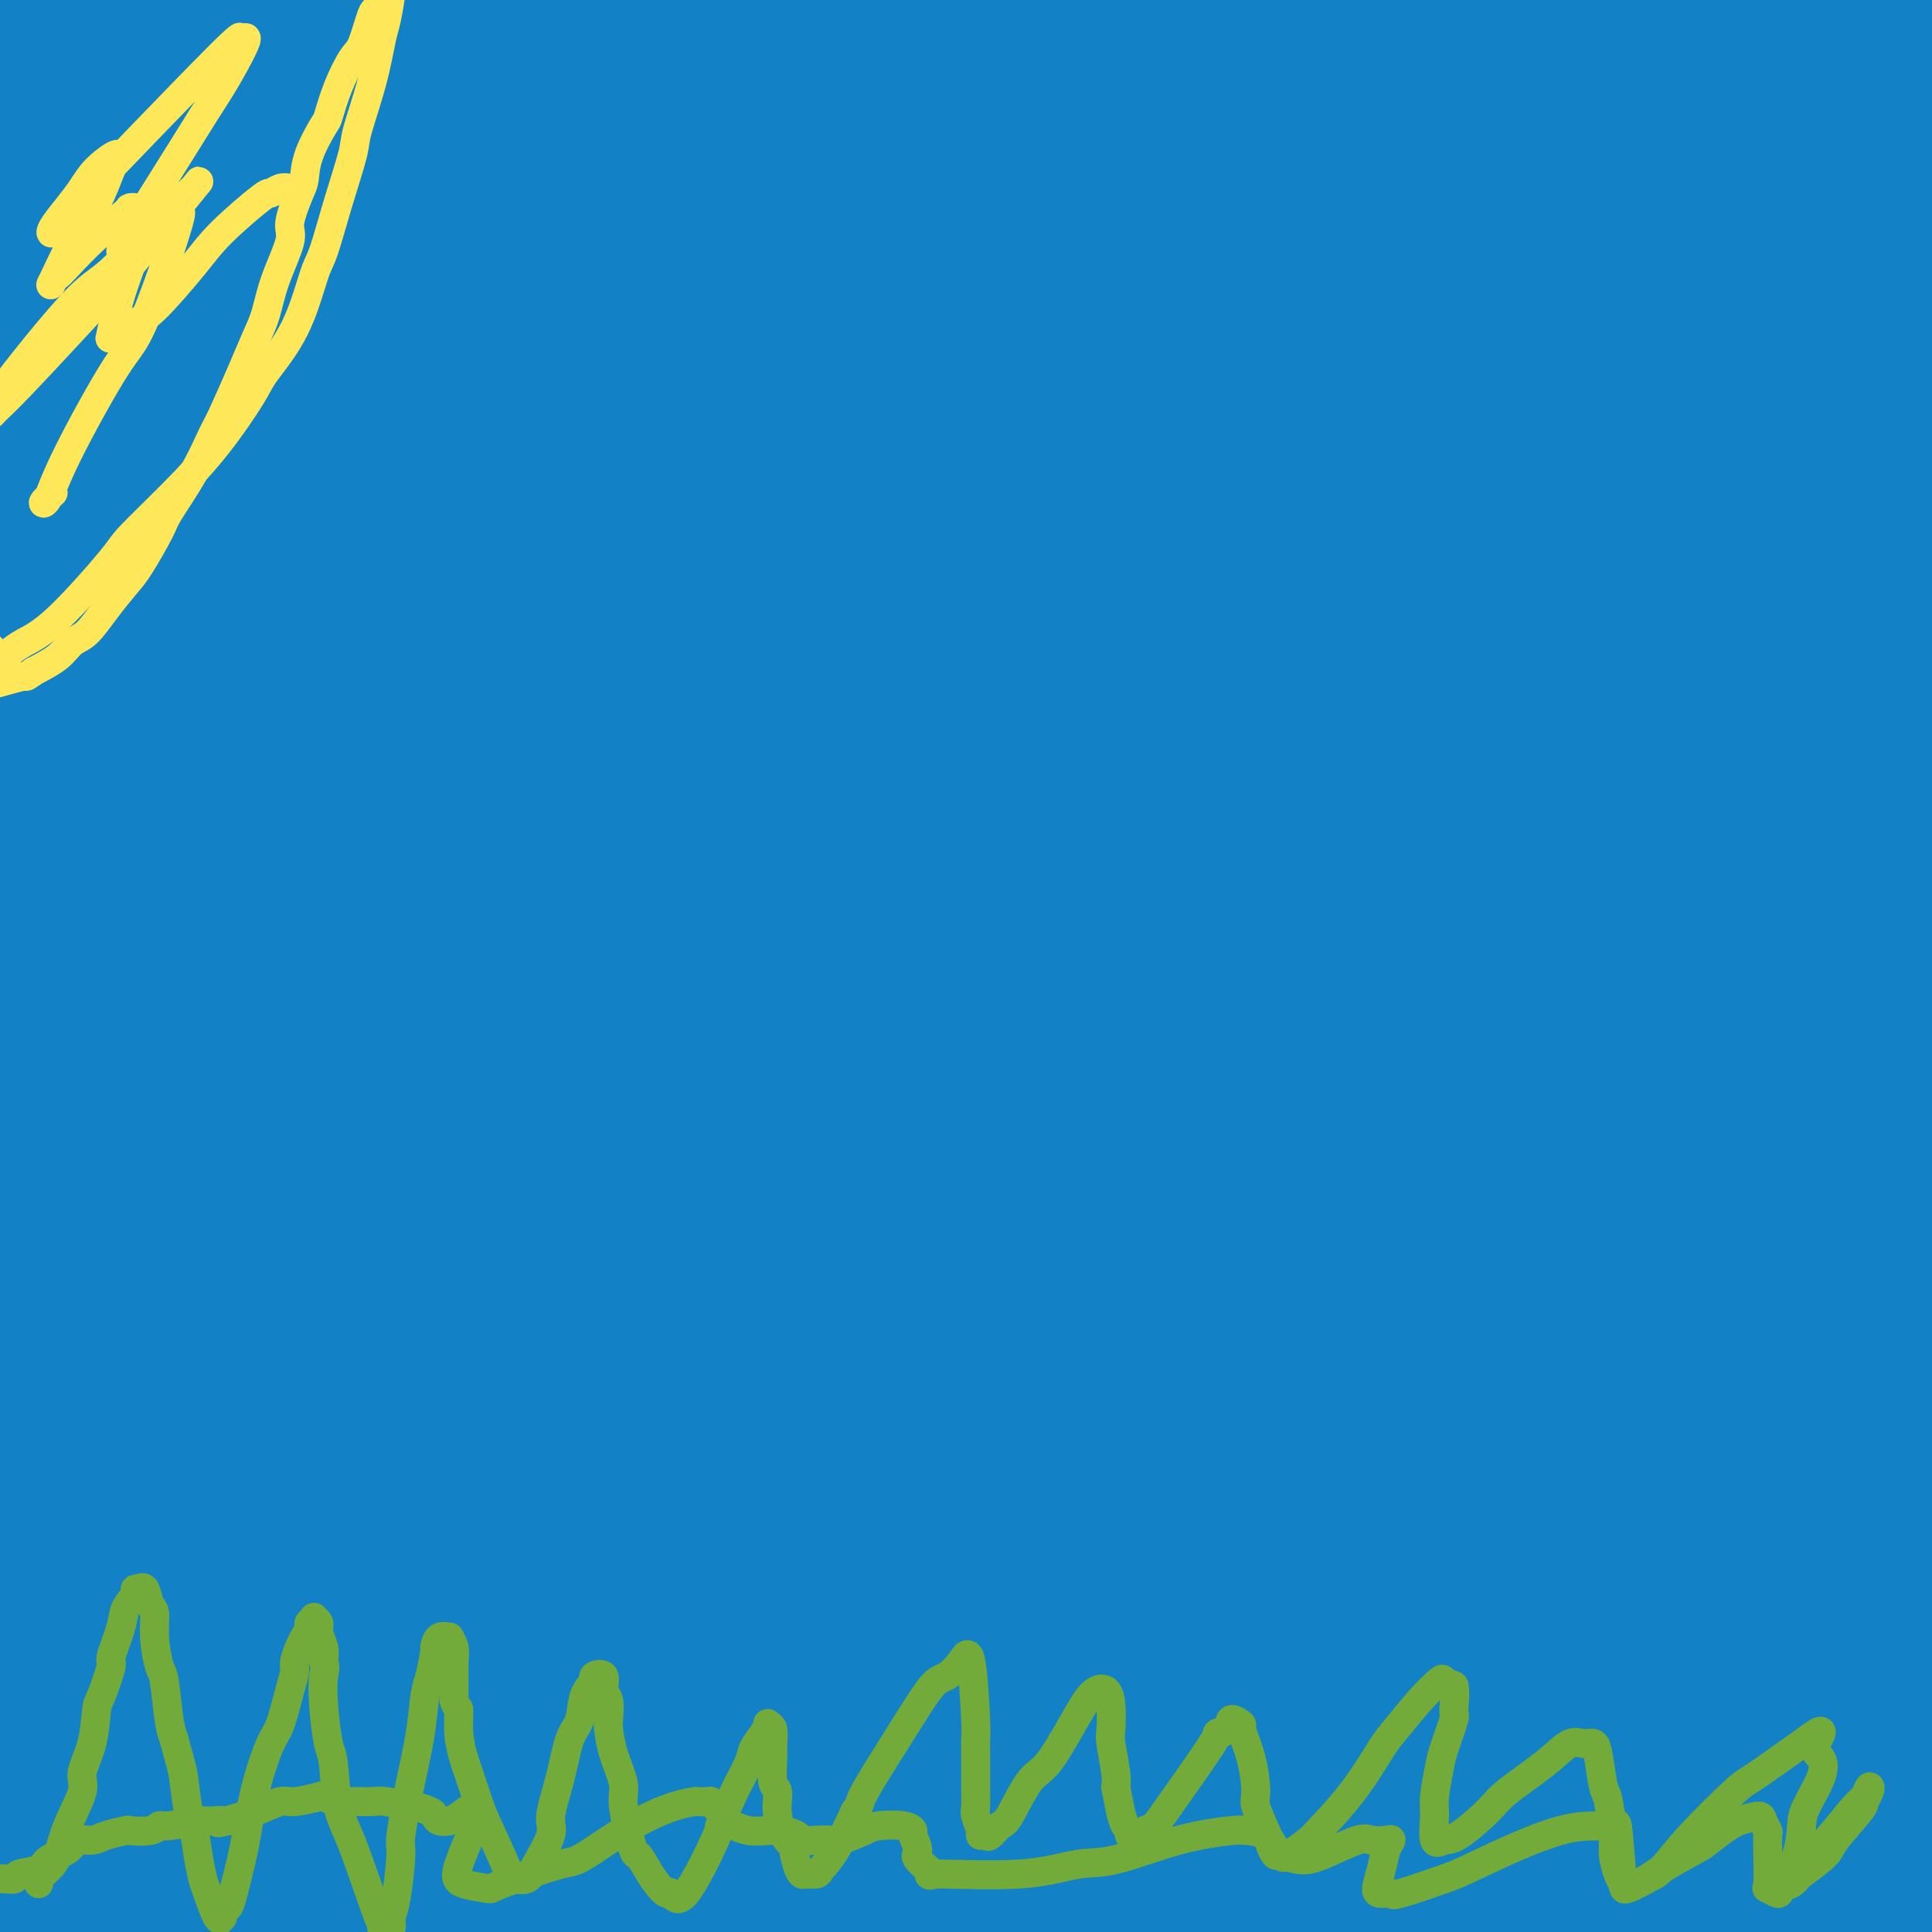 <svg viewBox='0 0 400 400' version='1.1' xmlns='http://www.w3.org/2000/svg' xmlns:xlink='http://www.w3.org/1999/xlink'><g fill='none' stroke='#1381C5' stroke-width='28' stroke-linecap='round' stroke-linejoin='round'><path d='M293,250c-0.318,-0.593 -0.636,-1.187 -1,0c-0.364,1.187 -0.775,4.154 -1,6c-0.225,1.846 -0.263,2.572 -1,7c-0.737,4.428 -2.174,12.557 -3,17c-0.826,4.443 -1.041,5.201 -2,10c-0.959,4.799 -2.662,13.640 -4,21c-1.338,7.360 -2.313,13.238 -3,17c-0.687,3.762 -1.087,5.409 -2,10c-0.913,4.591 -2.338,12.126 -3,16c-0.662,3.874 -0.559,4.088 -1,7c-0.441,2.912 -1.425,8.524 -2,13c-0.575,4.476 -0.743,7.816 -1,10c-0.257,2.184 -0.605,3.212 -1,5c-0.395,1.788 -0.838,4.335 -1,6c-0.162,1.665 -0.043,2.449 0,3c0.043,0.551 0.008,0.868 0,1c-0.008,0.132 0.009,0.077 0,0c-0.009,-0.077 -0.045,-0.178 0,-1c0.045,-0.822 0.171,-2.367 0,-3c-0.171,-0.633 -0.637,-0.355 -1,-2c-0.363,-1.645 -0.622,-5.215 -1,-7c-0.378,-1.785 -0.875,-1.787 -1,-5c-0.125,-3.213 0.122,-9.637 1,-17c0.878,-7.363 2.387,-15.666 3,-20c0.613,-4.334 0.329,-4.698 2,-10c1.671,-5.302 5.296,-15.543 9,-25c3.704,-9.457 7.487,-18.131 10,-24c2.513,-5.869 3.757,-8.935 5,-12'/><path d='M294,273c5.696,-12.703 7.935,-13.959 10,-17c2.065,-3.041 3.955,-7.865 5,-10c1.045,-2.135 1.246,-1.580 0,-2c-1.246,-0.420 -3.940,-1.814 -5,-3c-1.060,-1.186 -0.487,-2.164 -16,3c-15.513,5.164 -47.110,16.469 -74,27c-26.890,10.531 -49.071,20.288 -63,26c-13.929,5.712 -19.606,7.379 -27,10c-7.394,2.621 -16.505,6.194 -23,9c-6.495,2.806 -10.373,4.844 -13,6c-2.627,1.156 -4.002,1.431 -6,2c-1.998,0.569 -4.620,1.433 -5,2c-0.380,0.567 1.481,0.837 12,-3c10.519,-3.837 29.697,-11.780 50,-21c20.303,-9.220 41.733,-19.716 64,-29c22.267,-9.284 45.371,-17.354 60,-23c14.629,-5.646 20.782,-8.866 26,-11c5.218,-2.134 9.501,-3.181 12,-4c2.499,-0.819 3.213,-1.408 6,-3c2.787,-1.592 7.645,-4.186 9,-5c1.355,-0.814 -0.794,0.151 1,-1c1.794,-1.151 7.531,-4.420 -8,0c-15.531,4.420 -52.329,16.528 -80,25c-27.671,8.472 -46.214,13.308 -59,17c-12.786,3.692 -19.816,6.240 -29,9c-9.184,2.760 -20.524,5.731 -29,8c-8.476,2.269 -14.089,3.837 -18,5c-3.911,1.163 -6.120,1.920 -9,3c-2.880,1.080 -6.429,2.483 -9,3c-2.571,0.517 -4.163,0.148 -1,0c3.163,-0.148 11.082,-0.074 19,0'/><path d='M94,296c19.934,-5.299 60.769,-18.546 82,-25c21.231,-6.454 22.858,-6.116 31,-8c8.142,-1.884 22.799,-5.990 35,-9c12.201,-3.010 21.945,-4.926 28,-6c6.055,-1.074 8.420,-1.308 14,-2c5.580,-0.692 14.377,-1.844 17,-2c2.623,-0.156 -0.926,0.684 2,0c2.926,-0.684 12.327,-2.891 -7,2c-19.327,4.891 -67.384,16.880 -90,23c-22.616,6.120 -19.793,6.372 -36,11c-16.207,4.628 -51.444,13.634 -74,20c-22.556,6.366 -32.431,10.094 -38,12c-5.569,1.906 -6.833,1.990 -11,3c-4.167,1.010 -11.238,2.946 -14,4c-2.762,1.054 -1.214,1.224 -4,2c-2.786,0.776 -9.905,2.157 2,1c11.905,-1.157 42.833,-4.851 71,-12c28.167,-7.149 53.574,-17.754 69,-23c15.426,-5.246 20.870,-5.135 37,-9c16.130,-3.865 42.946,-11.708 67,-17c24.054,-5.292 45.348,-8.033 53,-9c7.652,-0.967 1.663,-0.161 2,0c0.337,0.161 6.999,-0.322 9,0c2.001,0.322 -0.661,1.450 3,1c3.661,-0.450 13.645,-2.476 -1,4c-14.645,6.476 -53.919,21.456 -74,29c-20.081,7.544 -20.969,7.651 -36,11c-15.031,3.349 -44.204,9.939 -70,19c-25.796,9.061 -48.214,20.593 -63,27c-14.786,6.407 -21.939,7.688 -36,14c-14.061,6.312 -35.031,17.656 -56,29'/><path d='M6,386c-10.241,5.698 -7.844,5.443 -8,6c-0.156,0.557 -2.864,1.928 -4,3c-1.136,1.072 -0.701,1.847 -3,4c-2.299,2.153 -7.333,5.683 8,-1c15.333,-6.683 51.034,-23.581 84,-38c32.966,-14.419 63.197,-26.360 81,-33c17.803,-6.640 23.178,-7.980 40,-13c16.822,-5.020 45.090,-13.719 63,-19c17.910,-5.281 25.462,-7.145 30,-8c4.538,-0.855 6.063,-0.703 10,-1c3.937,-0.297 10.286,-1.044 12,-1c1.714,0.044 -1.207,0.879 3,0c4.207,-0.879 15.542,-3.471 -3,2c-18.542,5.471 -66.962,19.006 -90,25c-23.038,5.994 -20.695,4.449 -33,8c-12.305,3.551 -39.258,12.200 -65,20c-25.742,7.800 -50.272,14.752 -65,19c-14.728,4.248 -19.652,5.793 -24,7c-4.348,1.207 -8.120,2.075 -13,4c-4.880,1.925 -10.869,4.908 -13,6c-2.131,1.092 -0.403,0.295 -4,2c-3.597,1.705 -12.519,5.914 3,3c15.519,-2.914 55.477,-12.952 75,-18c19.523,-5.048 18.609,-5.107 32,-9c13.391,-3.893 41.086,-11.619 65,-17c23.914,-5.381 44.047,-8.418 56,-10c11.953,-1.582 15.728,-1.708 19,-2c3.272,-0.292 6.042,-0.748 8,-1c1.958,-0.252 3.104,-0.299 5,0c1.896,0.299 4.542,0.942 5,2c0.458,1.058 -1.271,2.529 -3,4'/><path d='M277,330c-0.291,1.582 0.482,3.539 -15,10c-15.482,6.461 -47.218,17.428 -73,26c-25.782,8.572 -45.610,14.748 -53,17c-7.390,2.252 -2.341,0.579 -6,2c-3.659,1.421 -16.025,5.935 -27,10c-10.975,4.065 -20.561,7.682 -27,10c-6.439,2.318 -9.733,3.337 -11,4c-1.267,0.663 -0.506,0.969 -1,1c-0.494,0.031 -2.242,-0.211 1,0c3.242,0.211 11.472,0.877 35,-3c23.528,-3.877 62.352,-12.297 80,-16c17.648,-3.703 14.121,-2.688 27,-5c12.879,-2.312 42.165,-7.950 53,-10c10.835,-2.050 3.218,-0.512 6,-1c2.782,-0.488 15.964,-3.003 28,-5c12.036,-1.997 22.926,-3.475 32,-5c9.074,-1.525 16.330,-3.095 20,-4c3.670,-0.905 3.753,-1.143 3,-1c-0.753,0.143 -2.343,0.668 -1,0c1.343,-0.668 5.619,-2.530 -10,-1c-15.619,1.530 -51.132,6.450 -69,9c-17.868,2.550 -18.090,2.729 -28,4c-9.910,1.271 -29.507,3.632 -43,6c-13.493,2.368 -20.880,4.742 -30,7c-9.120,2.258 -19.971,4.400 -26,6c-6.029,1.600 -7.234,2.660 -13,4c-5.766,1.340 -16.092,2.961 -21,4c-4.908,1.039 -4.398,1.495 -6,2c-1.602,0.505 -5.316,1.059 1,0c6.316,-1.059 22.662,-3.731 34,-6c11.338,-2.269 17.669,-4.134 24,-6'/><path d='M161,389c23.812,-4.849 53.843,-10.970 79,-14c25.157,-3.030 45.440,-2.968 53,-3c7.560,-0.032 2.396,-0.160 6,0c3.604,0.160 15.978,0.606 29,1c13.022,0.394 26.694,0.735 35,1c8.306,0.265 11.246,0.456 17,1c5.754,0.544 14.324,1.443 17,2c2.676,0.557 -0.540,0.771 -2,1c-1.460,0.229 -1.165,0.471 -11,1c-9.835,0.529 -29.800,1.343 -45,2c-15.200,0.657 -25.636,1.157 -38,1c-12.364,-0.157 -26.656,-0.971 -46,-1c-19.344,-0.029 -43.739,0.726 -59,1c-15.261,0.274 -21.387,0.065 -27,0c-5.613,-0.065 -10.713,0.012 -21,0c-10.287,-0.012 -25.760,-0.114 -35,0c-9.240,0.114 -12.247,0.443 -22,0c-9.753,-0.443 -26.252,-1.656 -35,-3c-8.748,-1.344 -9.743,-2.817 -11,-3c-1.257,-0.183 -2.775,0.923 -1,0c1.775,-0.923 6.843,-3.876 18,-7c11.157,-3.124 28.404,-6.420 46,-9c17.596,-2.580 35.543,-4.445 57,-7c21.457,-2.555 46.425,-5.799 60,-7c13.575,-1.201 15.757,-0.360 30,-1c14.243,-0.640 40.545,-2.763 55,-4c14.455,-1.237 17.061,-1.588 20,-2c2.939,-0.412 6.210,-0.884 15,-2c8.790,-1.116 23.097,-2.878 35,-5c11.903,-2.122 21.401,-4.606 26,-6c4.599,-1.394 4.300,-1.697 4,-2'/><path d='M410,324c16.239,-2.750 16.838,-2.124 0,-6c-16.838,-3.876 -51.113,-12.252 -67,-16c-15.887,-3.748 -13.386,-2.867 -26,-4c-12.614,-1.133 -40.342,-4.279 -67,-5c-26.658,-0.721 -52.247,0.984 -67,2c-14.753,1.016 -18.669,1.342 -34,3c-15.331,1.658 -42.076,4.649 -59,6c-16.924,1.351 -24.027,1.061 -28,1c-3.973,-0.061 -4.817,0.105 -9,0c-4.183,-0.105 -11.705,-0.482 -15,-1c-3.295,-0.518 -2.365,-1.178 -4,-1c-1.635,0.178 -5.837,1.194 -2,-1c3.837,-2.194 15.711,-7.599 31,-12c15.289,-4.401 33.993,-7.798 53,-12c19.007,-4.202 38.317,-9.209 59,-14c20.683,-4.791 42.741,-9.365 56,-12c13.259,-2.635 17.721,-3.331 22,-4c4.279,-0.669 8.377,-1.312 11,-2c2.623,-0.688 3.771,-1.420 7,-2c3.229,-0.580 8.538,-1.008 10,-1c1.462,0.008 -0.922,0.453 1,0c1.922,-0.453 8.151,-1.802 -6,1c-14.151,2.802 -48.683,9.756 -75,17c-26.317,7.244 -44.420,14.779 -55,19c-10.580,4.221 -13.639,5.129 -29,12c-15.361,6.871 -43.026,19.705 -57,27c-13.974,7.295 -14.258,9.051 -16,11c-1.742,1.949 -4.941,4.089 -13,9c-8.059,4.911 -20.977,12.591 -31,18c-10.023,5.409 -17.149,8.545 -21,10c-3.851,1.455 -4.425,1.227 -5,1'/><path d='M-26,368c-4.866,0.437 -4.030,-3.970 -3,-8c1.030,-4.030 2.253,-7.683 7,-18c4.747,-10.317 13.018,-27.299 23,-46c9.982,-18.701 21.675,-39.122 28,-51c6.325,-11.878 7.282,-15.213 12,-25c4.718,-9.787 13.196,-26.025 17,-36c3.804,-9.975 2.932,-13.685 3,-16c0.068,-2.315 1.074,-3.233 -1,2c-2.074,5.233 -7.227,16.618 -10,23c-2.773,6.382 -3.165,7.762 -7,17c-3.835,9.238 -11.114,26.336 -17,45c-5.886,18.664 -10.378,38.894 -13,50c-2.622,11.106 -3.375,13.087 -5,23c-1.625,9.913 -4.124,27.759 -5,37c-0.876,9.241 -0.129,9.877 0,13c0.129,3.123 -0.359,8.732 0,11c0.359,2.268 1.565,1.197 2,1c0.435,-0.197 0.099,0.482 1,0c0.901,-0.482 3.040,-2.125 4,-10c0.960,-7.875 0.741,-21.981 1,-28c0.259,-6.019 0.998,-3.949 0,-21c-0.998,-17.051 -3.731,-53.221 -5,-70c-1.269,-16.779 -1.074,-14.166 -1,-26c0.074,-11.834 0.026,-38.115 0,-52c-0.026,-13.885 -0.031,-15.375 0,-17c0.031,-1.625 0.100,-3.386 0,-10c-0.100,-6.614 -0.367,-18.082 -1,-26c-0.633,-7.918 -1.632,-12.286 -2,-15c-0.368,-2.714 -0.105,-3.776 0,-3c0.105,0.776 0.053,3.388 0,6'/><path d='M2,118c0.222,3.927 0.778,10.745 1,16c0.222,5.255 0.110,8.947 0,18c-0.110,9.053 -0.218,23.467 2,47c2.218,23.533 6.763,56.186 9,73c2.237,16.814 2.167,17.789 3,23c0.833,5.211 2.571,14.659 3,18c0.429,3.341 -0.449,0.576 1,12c1.449,11.424 5.225,37.036 7,49c1.775,11.964 1.548,10.280 2,12c0.452,1.720 1.585,6.844 2,9c0.415,2.156 0.114,1.345 0,1c-0.114,-0.345 -0.042,-0.223 0,-1c0.042,-0.777 0.055,-2.454 -1,-9c-1.055,-6.546 -3.176,-17.960 -6,-32c-2.824,-14.040 -6.350,-30.704 -9,-48c-2.650,-17.296 -4.424,-35.224 -6,-48c-1.576,-12.776 -2.954,-20.401 -4,-30c-1.046,-9.599 -1.762,-21.173 -2,-28c-0.238,-6.827 -0.000,-8.908 -1,-18c-1.000,-9.092 -3.238,-25.197 -5,-37c-1.762,-11.803 -3.047,-19.304 -4,-23c-0.953,-3.696 -1.573,-3.586 -2,-4c-0.427,-0.414 -0.663,-1.353 -1,-2c-0.337,-0.647 -0.777,-1.002 -2,1c-1.223,2.002 -3.228,6.360 -4,16c-0.772,9.640 -0.310,24.562 0,33c0.310,8.438 0.470,10.391 1,20c0.530,9.609 1.431,26.875 3,45c1.569,18.125 3.807,37.111 5,48c1.193,10.889 1.341,13.683 3,23c1.659,9.317 4.830,25.159 8,41'/><path d='M5,343c2.936,19.697 2.276,12.940 4,17c1.724,4.060 5.833,18.936 9,29c3.167,10.064 5.392,15.316 8,19c2.608,3.684 5.600,5.801 7,7c1.400,1.199 1.208,1.480 2,2c0.792,0.520 2.569,1.278 4,0c1.431,-1.278 2.518,-4.591 3,-6c0.482,-1.409 0.359,-0.913 -1,-7c-1.359,-6.087 -3.954,-18.757 -5,-23c-1.046,-4.243 -0.543,-0.061 -4,-16c-3.457,-15.939 -10.873,-52.000 -14,-69c-3.127,-17.000 -1.963,-14.940 -2,-26c-0.037,-11.060 -1.274,-35.242 -2,-51c-0.726,-15.758 -0.941,-23.094 -1,-28c-0.059,-4.906 0.036,-7.382 0,-14c-0.036,-6.618 -0.205,-17.377 0,-30c0.205,-12.623 0.784,-27.108 1,-35c0.216,-7.892 0.068,-9.190 0,-12c-0.068,-2.810 -0.058,-7.134 0,-9c0.058,-1.866 0.164,-1.276 0,-1c-0.164,0.276 -0.596,0.237 0,3c0.596,2.763 2.222,8.328 3,19c0.778,10.672 0.708,26.451 1,35c0.292,8.549 0.948,9.867 1,21c0.052,11.133 -0.498,32.081 -1,49c-0.502,16.919 -0.955,29.810 -1,41c-0.045,11.190 0.320,20.681 1,31c0.680,10.319 1.677,21.467 2,28c0.323,6.533 -0.028,8.451 1,19c1.028,10.549 3.437,29.728 6,44c2.563,14.272 5.282,23.636 8,33'/><path d='M35,413c3.182,14.019 4.137,10.566 5,10c0.863,-0.566 1.635,1.755 3,2c1.365,0.245 3.323,-1.585 5,-3c1.677,-1.415 3.072,-2.413 5,-11c1.928,-8.587 4.389,-24.763 6,-32c1.611,-7.237 2.371,-5.536 2,-22c-0.371,-16.464 -1.873,-51.094 -2,-76c-0.127,-24.906 1.119,-40.087 2,-51c0.881,-10.913 1.395,-17.558 2,-25c0.605,-7.442 1.301,-15.681 2,-23c0.699,-7.319 1.402,-13.718 2,-18c0.598,-4.282 1.090,-6.446 1,-10c-0.090,-3.554 -0.764,-8.496 -1,-11c-0.236,-2.504 -0.035,-2.570 0,-3c0.035,-0.430 -0.095,-1.224 -1,0c-0.905,1.224 -2.586,4.467 -5,15c-2.414,10.533 -5.560,28.355 -7,36c-1.440,7.645 -1.173,5.112 -3,22c-1.827,16.888 -5.748,53.196 -8,72c-2.252,18.804 -2.835,20.105 -3,26c-0.165,5.895 0.089,16.385 0,26c-0.089,9.615 -0.521,18.353 0,24c0.521,5.647 1.995,8.201 3,14c1.005,5.799 1.541,14.842 3,20c1.459,5.158 3.840,6.430 5,7c1.160,0.570 1.098,0.437 2,1c0.902,0.563 2.769,1.822 5,-4c2.231,-5.822 4.825,-18.726 6,-26c1.175,-7.274 0.932,-8.920 0,-19c-0.932,-10.080 -2.552,-28.594 -5,-46c-2.448,-17.406 -5.724,-33.703 -9,-50'/><path d='M50,258c-2.679,-17.979 -2.375,-14.925 -4,-25c-1.625,-10.075 -5.179,-33.279 -7,-45c-1.821,-11.721 -1.910,-11.960 -3,-17c-1.090,-5.040 -3.182,-14.882 -5,-20c-1.818,-5.118 -3.360,-5.512 -4,-6c-0.640,-0.488 -0.376,-1.070 -1,0c-0.624,1.070 -2.136,3.792 -3,9c-0.864,5.208 -1.081,12.904 -1,18c0.081,5.096 0.460,7.594 0,16c-0.460,8.406 -1.760,22.721 -2,40c-0.240,17.279 0.579,37.521 1,49c0.421,11.479 0.445,14.194 1,25c0.555,10.806 1.643,29.702 3,46c1.357,16.298 2.984,29.996 4,38c1.016,8.004 1.421,10.313 2,14c0.579,3.687 1.331,8.753 2,11c0.669,2.247 1.253,1.677 2,2c0.747,0.323 1.655,1.541 4,-3c2.345,-4.541 6.125,-14.841 8,-19c1.875,-4.159 1.843,-2.176 6,-16c4.157,-13.824 12.502,-43.453 21,-68c8.498,-24.547 17.150,-44.010 22,-55c4.850,-10.990 5.898,-13.506 16,-29c10.102,-15.494 29.258,-43.965 41,-60c11.742,-16.035 16.071,-19.634 24,-28c7.929,-8.366 19.459,-21.499 31,-32c11.541,-10.501 23.093,-18.372 30,-23c6.907,-4.628 9.167,-6.015 17,-11c7.833,-4.985 21.238,-13.567 29,-18c7.762,-4.433 9.881,-4.716 12,-5'/><path d='M296,46c9.393,-5.345 3.876,-1.708 2,0c-1.876,1.708 -0.111,1.487 0,2c0.111,0.513 -1.433,1.760 -2,3c-0.567,1.240 -0.159,2.473 -15,14c-14.841,11.527 -44.931,33.348 -61,44c-16.069,10.652 -18.116,10.136 -33,19c-14.884,8.864 -42.604,27.110 -71,48c-28.396,20.890 -57.466,44.425 -71,56c-13.534,11.575 -11.531,11.191 -12,12c-0.469,0.809 -3.409,2.811 -9,8c-5.591,5.189 -13.833,13.564 -17,17c-3.167,3.436 -1.259,1.931 -5,5c-3.741,3.069 -13.130,10.710 -3,1c10.130,-9.710 39.778,-36.771 54,-50c14.222,-13.229 13.017,-12.627 24,-21c10.983,-8.373 34.155,-25.720 57,-42c22.845,-16.280 45.364,-31.492 59,-41c13.636,-9.508 18.388,-13.311 29,-20c10.612,-6.689 27.083,-16.265 35,-21c7.917,-4.735 7.279,-4.628 12,-8c4.721,-3.372 14.802,-10.223 21,-15c6.198,-4.777 8.514,-7.479 9,-9c0.486,-1.521 -0.857,-1.860 0,-4c0.857,-2.140 3.914,-6.079 -15,3c-18.914,9.079 -59.798,31.178 -78,41c-18.202,9.822 -13.723,7.368 -27,17c-13.277,9.632 -44.309,31.352 -62,44c-17.691,12.648 -22.041,16.225 -27,21c-4.959,4.775 -10.527,10.747 -19,19c-8.473,8.253 -19.849,18.787 -29,28c-9.151,9.213 -16.075,17.107 -23,25'/><path d='M19,242c-11.817,11.956 -5.861,5.846 -4,4c1.861,-1.846 -0.373,0.571 -2,3c-1.627,2.429 -2.647,4.870 13,-8c15.647,-12.870 47.961,-41.049 74,-62c26.039,-20.951 45.805,-34.673 57,-43c11.195,-8.327 13.821,-11.258 26,-19c12.179,-7.742 33.912,-20.293 44,-26c10.088,-5.707 8.533,-4.570 8,-4c-0.533,0.570 -0.043,0.572 4,-1c4.043,-1.572 11.638,-4.718 -5,9c-16.638,13.718 -57.510,44.299 -89,71c-31.490,26.701 -53.599,49.522 -62,58c-8.401,8.478 -3.094,2.613 -6,6c-2.906,3.387 -14.024,16.027 -23,26c-8.976,9.973 -15.809,17.279 -18,20c-2.191,2.721 0.260,0.858 -4,5c-4.260,4.142 -15.232,14.290 1,-4c16.232,-18.290 59.669,-65.018 81,-87c21.331,-21.982 20.556,-19.218 35,-31c14.444,-11.782 44.108,-38.109 62,-53c17.892,-14.891 24.012,-18.347 27,-20c2.988,-1.653 2.845,-1.502 3,-2c0.155,-0.498 0.608,-1.645 3,-4c2.392,-2.355 6.724,-5.918 -1,0c-7.724,5.918 -27.503,21.319 -50,41c-22.497,19.681 -47.713,43.644 -62,57c-14.287,13.356 -17.644,16.106 -30,31c-12.356,14.894 -33.711,41.933 -44,55c-10.289,13.067 -9.511,12.162 -10,13c-0.489,0.838 -2.244,3.419 -4,6'/><path d='M43,283c-12.041,15.745 -13.142,18.106 -6,10c7.142,-8.106 22.528,-26.679 32,-38c9.472,-11.321 13.029,-15.389 30,-35c16.971,-19.611 47.356,-54.765 63,-73c15.644,-18.235 16.548,-19.552 33,-34c16.452,-14.448 48.453,-42.028 65,-56c16.547,-13.972 17.640,-14.335 22,-18c4.360,-3.665 11.988,-10.631 0,0c-11.988,10.631 -43.592,38.858 -62,53c-18.408,14.142 -23.619,14.200 -41,29c-17.381,14.800 -46.931,44.344 -73,72c-26.069,27.656 -48.658,53.425 -57,63c-8.342,9.575 -2.437,2.955 -4,5c-1.563,2.045 -10.594,12.755 -14,17c-3.406,4.245 -1.187,2.026 -5,7c-3.813,4.974 -13.657,17.143 -3,2c10.657,-15.143 41.815,-57.598 58,-78c16.185,-20.402 17.397,-18.752 34,-37c16.603,-18.248 48.597,-56.392 71,-80c22.403,-23.608 35.214,-32.678 42,-38c6.786,-5.322 7.545,-6.896 11,-11c3.455,-4.104 9.604,-10.738 12,-13c2.396,-2.262 1.039,-0.153 4,-3c2.961,-2.847 10.240,-10.651 -4,4c-14.240,14.651 -50.001,51.757 -78,81c-27.999,29.243 -48.237,50.623 -61,65c-12.763,14.377 -18.050,21.751 -25,30c-6.950,8.249 -15.564,17.375 -20,22c-4.436,4.625 -4.696,4.750 -5,5c-0.304,0.250 -0.652,0.625 -1,1'/><path d='M61,235c-24.862,21.738 9.983,-27.918 26,-52c16.017,-24.082 13.206,-22.590 27,-39c13.794,-16.410 44.194,-50.722 70,-78c25.806,-27.278 47.017,-47.524 55,-55c7.983,-7.476 2.737,-2.183 3,-2c0.263,0.183 6.033,-4.742 10,-8c3.967,-3.258 6.130,-4.847 1,-1c-5.130,3.847 -17.552,13.129 -39,31c-21.448,17.871 -51.923,44.331 -68,58c-16.077,13.669 -17.757,14.546 -32,27c-14.243,12.454 -41.050,36.483 -53,47c-11.950,10.517 -9.042,7.520 -8,6c1.042,-1.520 0.219,-1.564 -5,3c-5.219,4.564 -14.834,13.736 -4,0c10.834,-13.736 42.116,-50.381 61,-69c18.884,-18.619 25.368,-19.211 45,-32c19.632,-12.789 52.411,-37.775 73,-51c20.589,-13.225 28.989,-14.690 32,-15c3.011,-0.310 0.633,0.535 4,-2c3.367,-2.535 12.480,-8.449 3,0c-9.480,8.449 -37.551,31.259 -55,42c-17.449,10.741 -24.275,9.411 -40,21c-15.725,11.589 -40.350,36.098 -55,49c-14.650,12.902 -19.326,14.198 -26,19c-6.674,4.802 -15.344,13.108 -21,17c-5.656,3.892 -8.296,3.368 -9,3c-0.704,-0.368 0.527,-0.579 -3,0c-3.527,0.579 -11.811,1.949 6,-16c17.811,-17.949 61.718,-55.217 84,-75c22.282,-19.783 22.938,-22.081 29,-27c6.062,-4.919 17.531,-12.460 29,-20'/><path d='M201,16c7.436,-5.156 11.526,-8.047 13,-9c1.474,-0.953 0.333,0.033 3,-2c2.667,-2.033 9.143,-7.083 -1,0c-10.143,7.083 -36.905,26.299 -54,37c-17.095,10.701 -24.523,12.886 -45,28c-20.477,15.114 -54.004,43.158 -69,55c-14.996,11.842 -11.461,7.484 -12,7c-0.539,-0.484 -5.152,2.906 -7,4c-1.848,1.094 -0.930,-0.108 -6,3c-5.070,3.108 -16.126,10.526 -4,-3c12.126,-13.526 47.436,-47.996 66,-66c18.564,-18.004 20.384,-19.542 28,-26c7.616,-6.458 21.028,-17.835 31,-25c9.972,-7.165 16.505,-10.116 20,-12c3.495,-1.884 3.952,-2.701 8,-6c4.048,-3.299 11.685,-9.081 4,-3c-7.685,6.081 -30.693,24.023 -44,33c-13.307,8.977 -16.912,8.988 -30,20c-13.088,11.012 -35.660,33.026 -49,46c-13.340,12.974 -17.448,16.907 -21,20c-3.552,3.093 -6.549,5.345 -14,12c-7.451,6.655 -19.357,17.714 -25,22c-5.643,4.286 -5.024,1.798 -9,5c-3.976,3.202 -12.545,12.093 1,-4c13.545,-16.093 49.206,-57.170 76,-86c26.794,-28.830 44.721,-45.413 57,-56c12.279,-10.587 18.909,-15.179 27,-21c8.091,-5.821 17.643,-12.869 22,-16c4.357,-3.131 3.519,-2.343 5,-3c1.481,-0.657 5.280,-2.759 5,-2c-0.280,0.759 -4.640,4.380 -9,8'/><path d='M168,-24c-9.196,7.752 -27.687,23.132 -50,40c-22.313,16.868 -48.447,35.223 -63,48c-14.553,12.777 -17.523,19.978 -21,25c-3.477,5.022 -7.460,7.867 -12,11c-4.540,3.133 -9.638,6.553 -19,15c-9.362,8.447 -22.988,21.920 -10,6c12.988,-15.920 52.590,-61.234 67,-78c14.410,-16.766 3.629,-4.984 6,-6c2.371,-1.016 17.895,-14.829 31,-26c13.105,-11.171 23.792,-19.702 29,-24c5.208,-4.298 4.938,-4.365 5,-5c0.062,-0.635 0.458,-1.837 1,-3c0.542,-1.163 1.230,-2.287 -12,8c-13.230,10.287 -40.379,31.985 -56,44c-15.621,12.015 -19.715,14.347 -26,19c-6.285,4.653 -14.763,11.627 -19,15c-4.237,3.373 -4.234,3.144 -11,9c-6.766,5.856 -20.300,17.797 -28,23c-7.700,5.203 -9.566,3.669 -14,7c-4.434,3.331 -11.436,11.527 -2,0c9.436,-11.527 35.311,-42.779 52,-61c16.689,-18.221 24.191,-23.412 29,-27c4.809,-3.588 6.926,-5.573 14,-11c7.074,-5.427 19.104,-14.298 26,-19c6.896,-4.702 8.659,-5.237 12,-8c3.341,-2.763 8.259,-7.756 0,-1c-8.259,6.756 -29.697,25.261 -44,37c-14.303,11.739 -21.473,16.714 -26,20c-4.527,3.286 -6.411,4.885 -12,9c-5.589,4.115 -14.883,10.747 -22,15c-7.117,4.253 -12.059,6.126 -17,8'/><path d='M-24,66c-7.160,4.638 -5.561,4.734 -4,1c1.561,-3.734 3.084,-11.296 5,-16c1.916,-4.704 4.226,-6.549 12,-15c7.774,-8.451 21.011,-23.509 32,-35c10.989,-11.491 19.731,-19.415 24,-23c4.269,-3.585 4.066,-2.831 4,-3c-0.066,-0.169 0.006,-1.261 -3,2c-3.006,3.261 -9.090,10.873 -14,16c-4.910,5.127 -8.648,7.768 -18,16c-9.352,8.232 -24.320,22.057 -37,33c-12.680,10.943 -23.072,19.006 -28,23c-4.928,3.994 -4.393,3.920 -5,4c-0.607,0.080 -2.355,0.313 -4,1c-1.645,0.687 -3.186,1.827 1,-4c4.186,-5.827 14.100,-18.620 27,-32c12.900,-13.380 28.786,-27.347 38,-35c9.214,-7.653 11.756,-8.991 17,-13c5.244,-4.009 13.192,-10.688 17,-13c3.808,-2.312 3.478,-0.258 4,0c0.522,0.258 1.896,-1.279 -1,3c-2.896,4.279 -10.062,14.373 -19,24c-8.938,9.627 -19.648,18.788 -31,29c-11.352,10.212 -23.346,21.476 -31,28c-7.654,6.524 -10.969,8.308 -5,3c5.969,-5.308 21.221,-17.707 30,-25c8.779,-7.293 11.085,-9.481 23,-18c11.915,-8.519 33.439,-23.371 51,-34c17.561,-10.629 31.160,-17.037 38,-20c6.840,-2.963 6.920,-2.482 7,-2'/><path d='M106,-39c8.409,-4.132 6.933,-3.463 3,2c-3.933,5.463 -10.322,15.720 -15,22c-4.678,6.280 -7.643,8.584 -17,17c-9.357,8.416 -25.105,22.946 -38,35c-12.895,12.054 -22.937,21.634 -28,26c-5.063,4.366 -5.146,3.519 -6,4c-0.854,0.481 -2.478,2.291 -1,2c1.478,-0.291 6.059,-2.684 19,-12c12.941,-9.316 34.241,-25.555 55,-37c20.759,-11.445 40.978,-18.095 55,-23c14.022,-4.905 21.848,-8.063 26,-10c4.152,-1.937 4.630,-2.651 8,-3c3.370,-0.349 9.633,-0.333 12,0c2.367,0.333 0.838,0.984 2,2c1.162,1.016 5.015,2.396 2,9c-3.015,6.604 -12.897,18.433 -19,25c-6.103,6.567 -8.426,7.871 -15,13c-6.574,5.129 -17.399,14.081 -24,19c-6.601,4.919 -8.979,5.805 -11,7c-2.021,1.195 -3.687,2.699 -2,1c1.687,-1.699 6.726,-6.603 11,-10c4.274,-3.397 7.784,-5.289 19,-12c11.216,-6.711 30.139,-18.240 49,-28c18.861,-9.760 37.661,-17.751 48,-22c10.339,-4.249 12.219,-4.757 16,-6c3.781,-1.243 9.464,-3.222 11,-3c1.536,0.222 -1.075,2.645 -2,4c-0.925,1.355 -0.166,1.642 -7,7c-6.834,5.358 -21.263,15.789 -36,25c-14.737,9.211 -29.782,17.203 -39,22c-9.218,4.797 -12.609,6.398 -16,8'/><path d='M166,45c-12.207,5.473 -15.226,4.156 -17,4c-1.774,-0.156 -2.304,0.849 -3,0c-0.696,-0.849 -1.558,-3.552 5,-10c6.558,-6.448 20.537,-16.641 39,-27c18.463,-10.359 41.409,-20.883 56,-27c14.591,-6.117 20.827,-7.825 30,-10c9.173,-2.175 21.284,-4.817 28,-6c6.716,-1.183 8.037,-0.908 15,-1c6.963,-0.092 19.566,-0.553 27,0c7.434,0.553 9.697,2.120 11,3c1.303,0.880 1.646,1.075 2,2c0.354,0.925 0.718,2.582 1,3c0.282,0.418 0.481,-0.402 -1,0c-1.481,0.402 -4.641,2.025 -9,3c-4.359,0.975 -9.917,1.300 -14,2c-4.083,0.700 -6.693,1.774 -15,3c-8.307,1.226 -22.312,2.603 -37,5c-14.688,2.397 -30.060,5.813 -39,8c-8.940,2.187 -11.449,3.144 -21,6c-9.551,2.856 -26.144,7.611 -40,12c-13.856,4.389 -24.973,8.414 -30,10c-5.027,1.586 -3.963,0.734 -5,1c-1.037,0.266 -4.174,1.651 -5,2c-0.826,0.349 0.661,-0.337 2,-1c1.339,-0.663 2.531,-1.303 11,-3c8.469,-1.697 24.214,-4.450 33,-6c8.786,-1.550 10.611,-1.896 21,-3c10.389,-1.104 29.341,-2.966 48,-4c18.659,-1.034 37.023,-1.240 48,-1c10.977,0.240 14.565,0.926 23,2c8.435,1.074 21.718,2.537 35,4'/><path d='M365,16c12.590,2.194 15.066,4.678 17,6c1.934,1.322 3.325,1.481 4,3c0.675,1.519 0.635,4.400 1,6c0.365,1.600 1.137,1.921 -1,3c-2.137,1.079 -7.183,2.917 -12,5c-4.817,2.083 -9.404,4.412 -18,6c-8.596,1.588 -21.202,2.437 -28,3c-6.798,0.563 -7.788,0.841 -17,1c-9.212,0.159 -26.645,0.198 -36,0c-9.355,-0.198 -10.630,-0.633 -19,-1c-8.370,-0.367 -23.835,-0.666 -37,-1c-13.165,-0.334 -24.031,-0.703 -30,-1c-5.969,-0.297 -7.042,-0.522 -10,-1c-2.958,-0.478 -7.802,-1.210 -10,-2c-2.198,-0.790 -1.751,-1.638 -2,-2c-0.249,-0.362 -1.194,-0.237 2,-2c3.194,-1.763 10.526,-5.415 22,-8c11.474,-2.585 27.088,-4.102 36,-5c8.912,-0.898 11.121,-1.177 22,-2c10.879,-0.823 30.428,-2.190 50,-3c19.572,-0.810 39.166,-1.062 50,-1c10.834,0.062 12.907,0.440 22,1c9.093,0.560 25.206,1.303 33,2c7.794,0.697 7.270,1.350 9,2c1.730,0.650 5.716,1.299 7,2c1.284,0.701 -0.133,1.455 -1,2c-0.867,0.545 -1.185,0.881 -4,2c-2.815,1.119 -8.126,3.022 -17,4c-8.874,0.978 -21.312,1.033 -29,1c-7.688,-0.033 -10.625,-0.152 -20,0c-9.375,0.152 -25.187,0.576 -41,1'/><path d='M308,37c-17.003,0.173 -14.512,-0.395 -23,0c-8.488,0.395 -27.955,1.753 -44,3c-16.045,1.247 -28.669,2.381 -36,3c-7.331,0.619 -9.369,0.721 -12,1c-2.631,0.279 -5.854,0.734 -9,1c-3.146,0.266 -6.215,0.344 0,-1c6.215,-1.344 21.713,-4.110 31,-6c9.287,-1.890 12.364,-2.906 18,-4c5.636,-1.094 13.831,-2.268 20,-3c6.169,-0.732 10.311,-1.023 21,-2c10.689,-0.977 27.926,-2.641 45,-4c17.074,-1.359 33.985,-2.414 43,-3c9.015,-0.586 10.133,-0.704 18,-1c7.867,-0.296 22.481,-0.771 29,-1c6.519,-0.229 4.941,-0.212 6,0c1.059,0.212 4.754,0.620 6,1c1.246,0.380 0.044,0.733 -1,1c-1.044,0.267 -1.931,0.450 -5,1c-3.069,0.550 -8.320,1.468 -15,2c-6.680,0.532 -14.787,0.680 -20,1c-5.213,0.320 -7.531,0.814 -14,1c-6.469,0.186 -17.090,0.066 -30,0c-12.910,-0.066 -28.111,-0.076 -37,0c-8.889,0.076 -11.468,0.239 -14,0c-2.532,-0.239 -5.017,-0.881 -6,-1c-0.983,-0.119 -0.462,0.283 0,0c0.462,-0.283 0.866,-1.251 2,-2c1.134,-0.749 2.998,-1.279 8,-2c5.002,-0.721 13.144,-1.635 22,-2c8.856,-0.365 18.428,-0.183 28,0'/><path d='M339,20c9.819,-0.450 9.368,-0.574 15,0c5.632,0.574 17.349,1.845 28,2c10.651,0.155 20.237,-0.806 25,-1c4.763,-0.194 4.704,0.379 8,0c3.296,-0.379 9.948,-1.708 13,-2c3.052,-0.292 2.505,0.454 2,0c-0.505,-0.454 -0.967,-2.109 -2,-3c-1.033,-0.891 -2.636,-1.017 -5,-2c-2.364,-0.983 -5.489,-2.824 -9,-4c-3.511,-1.176 -7.408,-1.689 -10,-2c-2.592,-0.311 -3.881,-0.421 -7,-1c-3.119,-0.579 -8.070,-1.627 -14,-2c-5.930,-0.373 -12.838,-0.071 -17,0c-4.162,0.071 -5.576,-0.087 -10,0c-4.424,0.087 -11.856,0.420 -18,1c-6.144,0.580 -10.999,1.406 -13,2c-2.001,0.594 -1.149,0.956 -3,1c-1.851,0.044 -6.404,-0.232 -3,0c3.404,0.232 14.767,0.970 22,1c7.233,0.030 10.337,-0.650 14,-1c3.663,-0.350 7.884,-0.371 17,-1c9.116,-0.629 23.128,-1.867 36,-3c12.872,-1.133 24.603,-2.162 31,-3c6.397,-0.838 7.459,-1.483 10,-2c2.541,-0.517 6.559,-0.904 8,-1c1.441,-0.096 0.304,0.098 0,0c-0.304,-0.098 0.226,-0.488 -2,0c-2.226,0.488 -7.207,1.854 -14,3c-6.793,1.146 -15.396,2.073 -24,3'/><path d='M417,5c-8.441,1.259 -9.545,1.406 -17,2c-7.455,0.594 -21.262,1.635 -36,4c-14.738,2.365 -30.408,6.054 -39,8c-8.592,1.946 -10.105,2.149 -19,5c-8.895,2.851 -25.173,8.349 -34,11c-8.827,2.651 -10.204,2.454 -15,5c-4.796,2.546 -13.010,7.833 -16,10c-2.990,2.167 -0.754,1.214 -1,1c-0.246,-0.214 -2.972,0.313 1,1c3.972,0.687 14.644,1.536 21,2c6.356,0.464 8.397,0.545 18,-1c9.603,-1.545 26.770,-4.715 45,-8c18.230,-3.285 37.525,-6.683 48,-9c10.475,-2.317 12.131,-3.552 21,-6c8.869,-2.448 24.953,-6.110 36,-9c11.047,-2.890 17.058,-5.007 20,-6c2.942,-0.993 2.814,-0.860 4,-1c1.186,-0.140 3.686,-0.552 1,0c-2.686,0.552 -10.559,2.068 -12,2c-1.441,-0.068 3.548,-1.719 -12,3c-15.548,4.719 -51.634,15.807 -65,20c-13.366,4.193 -4.012,1.490 -6,2c-1.988,0.510 -15.318,4.232 -32,10c-16.682,5.768 -36.716,13.581 -48,18c-11.284,4.419 -13.818,5.443 -25,10c-11.182,4.557 -31.010,12.647 -43,18c-11.990,5.353 -16.141,7.970 -18,9c-1.859,1.030 -1.426,0.472 -3,1c-1.574,0.528 -5.154,2.142 0,1c5.154,-1.142 19.044,-5.041 29,-8c9.956,-2.959 15.978,-4.980 22,-7'/><path d='M242,93c17.036,-5.252 34.128,-11.382 55,-18c20.872,-6.618 45.526,-13.724 59,-18c13.474,-4.276 15.768,-5.722 28,-9c12.232,-3.278 34.401,-8.389 52,-12c17.599,-3.611 30.627,-5.724 38,-7c7.373,-1.276 9.092,-1.717 11,-1c1.908,0.717 4.004,2.590 4,4c-0.004,1.410 -2.109,2.355 -4,4c-1.891,1.645 -3.570,3.988 -13,9c-9.430,5.012 -26.612,12.692 -37,17c-10.388,4.308 -13.981,5.245 -25,10c-11.019,4.755 -29.463,13.327 -53,23c-23.537,9.673 -52.166,20.447 -68,27c-15.834,6.553 -18.871,8.886 -23,11c-4.129,2.114 -9.349,4.011 -16,7c-6.651,2.989 -14.734,7.071 -19,9c-4.266,1.929 -4.716,1.706 -6,2c-1.284,0.294 -3.401,1.106 -5,2c-1.599,0.894 -2.679,1.870 0,-1c2.679,-2.870 9.119,-9.587 32,-23c22.881,-13.413 62.204,-33.523 82,-43c19.796,-9.477 20.065,-8.320 27,-11c6.935,-2.680 20.535,-9.195 31,-14c10.465,-4.805 17.796,-7.899 23,-10c5.204,-2.101 8.280,-3.209 13,-5c4.720,-1.791 11.085,-4.267 13,-5c1.915,-0.733 -0.619,0.276 2,-1c2.619,-1.276 10.393,-4.837 -2,0c-12.393,4.837 -44.952,18.071 -62,25c-17.048,6.929 -18.585,7.551 -23,10c-4.415,2.449 -11.707,6.724 -19,11'/><path d='M337,86c-23.379,11.834 -60.827,30.919 -80,41c-19.173,10.081 -20.073,11.159 -26,15c-5.927,3.841 -16.882,10.447 -25,15c-8.118,4.553 -13.400,7.053 -15,8c-1.600,0.947 0.481,0.341 -6,4c-6.481,3.659 -21.526,11.583 -6,3c15.526,-8.583 61.622,-33.673 82,-45c20.378,-11.327 15.037,-8.889 28,-14c12.963,-5.111 44.228,-17.770 60,-24c15.772,-6.230 16.051,-6.032 29,-11c12.949,-4.968 38.569,-15.101 48,-19c9.431,-3.899 2.674,-1.563 3,-2c0.326,-0.437 7.736,-3.648 13,-6c5.264,-2.352 8.384,-3.844 9,-4c0.616,-0.156 -1.270,1.023 1,0c2.270,-1.023 8.698,-4.250 -10,2c-18.698,6.250 -62.522,21.976 -81,30c-18.478,8.024 -11.609,8.344 -27,17c-15.391,8.656 -53.042,25.647 -72,35c-18.958,9.353 -19.222,11.067 -34,21c-14.778,9.933 -44.070,28.085 -59,38c-14.930,9.915 -15.500,11.592 -17,13c-1.500,1.408 -3.932,2.548 -9,6c-5.068,3.452 -12.773,9.215 -18,13c-5.227,3.785 -7.977,5.592 -7,4c0.977,-1.592 5.682,-6.581 9,-10c3.318,-3.419 5.250,-5.267 17,-15c11.750,-9.733 33.317,-27.351 45,-37c11.683,-9.649 13.481,-11.328 24,-20c10.519,-8.672 29.760,-24.336 49,-40'/><path d='M262,104c31.131,-25.797 36.957,-29.291 42,-33c5.043,-3.709 9.301,-7.633 14,-12c4.699,-4.367 9.838,-9.177 12,-11c2.162,-1.823 1.347,-0.660 1,-1c-0.347,-0.340 -0.225,-2.185 -9,4c-8.775,6.185 -26.446,20.400 -34,26c-7.554,5.600 -4.989,2.585 -24,18c-19.011,15.415 -59.596,49.258 -79,66c-19.404,16.742 -17.626,16.381 -19,18c-1.374,1.619 -5.899,5.218 -14,14c-8.101,8.782 -19.777,22.748 -29,33c-9.223,10.252 -15.993,16.791 -19,20c-3.007,3.209 -2.249,3.090 -3,4c-0.751,0.910 -3.010,2.849 4,-4c7.010,-6.849 23.287,-22.487 41,-40c17.713,-17.513 36.860,-36.900 56,-55c19.140,-18.100 38.272,-34.913 51,-46c12.728,-11.087 19.051,-16.447 25,-21c5.949,-4.553 11.522,-8.298 18,-13c6.478,-4.702 13.860,-10.362 19,-14c5.140,-3.638 8.038,-5.253 9,-6c0.962,-0.747 -0.011,-0.627 0,-1c0.011,-0.373 1.007,-1.238 -3,2c-4.007,3.238 -13.018,10.581 -38,32c-24.982,21.419 -65.934,56.915 -81,70c-15.066,13.085 -4.247,3.757 -6,6c-1.753,2.243 -16.078,16.055 -30,31c-13.922,14.945 -27.441,31.024 -36,41c-8.559,9.976 -12.160,13.850 -17,20c-4.840,6.150 -10.920,14.575 -17,23'/><path d='M96,275c-6.087,7.729 -4.305,5.553 -2,4c2.305,-1.553 5.134,-2.481 12,-8c6.866,-5.519 17.768,-15.627 41,-38c23.232,-22.373 58.795,-57.010 79,-75c20.205,-17.990 25.052,-19.331 28,-21c2.948,-1.669 3.998,-3.665 21,-15c17.002,-11.335 49.956,-32.007 63,-40c13.044,-7.993 6.177,-3.306 4,-2c-2.177,1.306 0.335,-0.769 2,-1c1.665,-0.231 2.481,1.384 -7,10c-9.481,8.616 -29.260,24.235 -40,33c-10.740,8.765 -12.440,10.678 -24,21c-11.560,10.322 -32.981,29.054 -53,47c-20.019,17.946 -38.637,35.105 -49,45c-10.363,9.895 -12.473,12.525 -19,20c-6.527,7.475 -17.473,19.795 -22,25c-4.527,5.205 -2.636,3.297 -3,4c-0.364,0.703 -2.982,4.018 1,1c3.982,-3.018 14.565,-12.371 30,-28c15.435,-15.629 35.724,-37.536 47,-50c11.276,-12.464 13.539,-15.485 26,-28c12.461,-12.515 35.118,-34.523 56,-54c20.882,-19.477 39.988,-36.423 51,-46c11.012,-9.577 13.931,-11.784 22,-18c8.069,-6.216 21.289,-16.440 27,-21c5.711,-4.560 3.914,-3.457 2,-2c-1.914,1.457 -3.946,3.267 -4,4c-0.054,0.733 1.870,0.390 -19,16c-20.870,15.610 -64.534,47.174 -94,71c-29.466,23.826 -44.733,39.913 -60,56'/><path d='M212,185c-20.539,19.490 -41.886,40.215 -54,54c-12.114,13.785 -14.995,20.629 -20,28c-5.005,7.371 -12.135,15.267 -16,20c-3.865,4.733 -4.466,6.301 -4,7c0.466,0.699 1.999,0.530 -4,9c-5.999,8.470 -19.531,25.580 5,4c24.531,-21.580 87.125,-81.850 116,-109c28.875,-27.150 24.032,-21.178 28,-25c3.968,-3.822 16.747,-17.436 27,-27c10.253,-9.564 17.979,-15.076 25,-21c7.021,-5.924 13.338,-12.260 17,-16c3.662,-3.740 4.668,-4.883 7,-7c2.332,-2.117 5.991,-5.207 8,-7c2.009,-1.793 2.370,-2.289 0,0c-2.370,2.289 -7.470,7.364 -18,17c-10.530,9.636 -26.488,23.833 -43,41c-16.512,17.167 -33.577,37.306 -45,50c-11.423,12.694 -17.204,17.945 -23,26c-5.796,8.055 -11.606,18.915 -15,25c-3.394,6.085 -4.370,7.397 -7,12c-2.630,4.603 -6.913,12.498 -8,15c-1.087,2.502 1.021,-0.388 2,0c0.979,0.388 0.829,4.054 18,-15c17.171,-19.054 51.661,-60.828 68,-81c16.339,-20.172 14.525,-18.742 15,-20c0.475,-1.258 3.238,-5.205 8,-12c4.762,-6.795 11.524,-16.440 15,-23c3.476,-6.560 3.667,-10.035 4,-12c0.333,-1.965 0.810,-2.418 0,-2c-0.810,0.418 -2.905,1.709 -5,3'/><path d='M313,119c-2.675,1.929 -6.864,6.251 -15,15c-8.136,8.749 -20.221,21.925 -34,39c-13.779,17.075 -29.254,38.047 -38,50c-8.746,11.953 -10.764,14.885 -17,26c-6.236,11.115 -16.689,30.413 -24,44c-7.311,13.587 -11.479,21.461 -7,23c4.479,1.539 17.607,-3.259 26,-9c8.393,-5.741 12.053,-12.424 16,-17c3.947,-4.576 8.181,-7.044 21,-21c12.819,-13.956 34.222,-39.399 46,-53c11.778,-13.601 13.932,-15.359 26,-28c12.068,-12.641 34.051,-36.164 53,-54c18.949,-17.836 34.866,-29.985 44,-36c9.134,-6.015 11.486,-5.896 13,-6c1.514,-0.104 2.188,-0.432 3,1c0.812,1.432 1.760,4.624 -5,14c-6.760,9.376 -21.229,24.935 -38,42c-16.771,17.065 -35.846,35.637 -55,55c-19.154,19.363 -38.389,39.518 -49,51c-10.611,11.482 -12.599,14.293 -18,20c-5.401,5.707 -14.216,14.311 -18,18c-3.784,3.689 -2.537,2.465 -3,3c-0.463,0.535 -2.637,2.830 0,-4c2.637,-6.830 10.085,-22.786 15,-32c4.915,-9.214 7.299,-11.687 14,-23c6.701,-11.313 17.721,-31.468 30,-52c12.279,-20.532 25.817,-41.442 33,-53c7.183,-11.558 8.011,-13.766 14,-23c5.989,-9.234 17.140,-25.496 23,-34c5.860,-8.504 6.430,-9.252 7,-10'/><path d='M376,65c11.894,-18.709 3.128,-5.481 0,0c-3.128,5.481 -0.618,3.214 -4,9c-3.382,5.786 -12.656,19.623 -17,27c-4.344,7.377 -3.757,8.294 -10,19c-6.243,10.706 -19.317,31.203 -25,40c-5.683,8.797 -3.974,5.895 -12,21c-8.026,15.105 -25.787,48.216 -32,60c-6.213,11.784 -0.877,2.242 3,-5c3.877,-7.242 6.296,-12.185 8,-16c1.704,-3.815 2.693,-6.502 10,-19c7.307,-12.498 20.932,-34.807 28,-47c7.068,-12.193 7.578,-14.270 14,-25c6.422,-10.730 18.758,-30.111 28,-45c9.242,-14.889 15.392,-25.284 18,-30c2.608,-4.716 1.674,-3.752 2,-5c0.326,-1.248 1.912,-4.706 0,-3c-1.912,1.706 -7.323,8.577 -10,13c-2.677,4.423 -2.619,6.399 -8,15c-5.381,8.601 -16.200,23.828 -28,42c-11.800,18.172 -24.581,39.289 -32,51c-7.419,11.711 -9.476,14.015 -15,24c-5.524,9.985 -14.514,27.651 -19,37c-4.486,9.349 -4.469,10.380 -5,12c-0.531,1.620 -1.612,3.830 1,1c2.612,-2.830 8.915,-10.700 13,-16c4.085,-5.300 5.951,-8.029 12,-18c6.049,-9.971 16.283,-27.185 27,-45c10.717,-17.815 21.919,-36.233 29,-48c7.081,-11.767 10.040,-16.884 13,-22'/><path d='M365,92c15.139,-24.336 18.486,-27.674 21,-30c2.514,-2.326 4.193,-3.638 5,-5c0.807,-1.362 0.741,-2.775 1,0c0.259,2.775 0.844,9.736 -2,22c-2.844,12.264 -9.117,29.831 -12,38c-2.883,8.169 -2.376,6.941 -8,23c-5.624,16.059 -17.378,49.405 -23,65c-5.622,15.595 -5.111,13.437 -5,14c0.111,0.563 -0.177,3.845 -1,7c-0.823,3.155 -2.179,6.182 -1,5c1.179,-1.182 4.894,-6.573 7,-10c2.106,-3.427 2.603,-4.890 6,-15c3.397,-10.110 9.694,-28.868 13,-39c3.306,-10.132 3.622,-11.637 6,-22c2.378,-10.363 6.820,-29.583 11,-45c4.180,-15.417 8.099,-27.032 10,-34c1.901,-6.968 1.784,-9.289 2,-12c0.216,-2.711 0.763,-5.813 1,-7c0.237,-1.187 0.162,-0.461 0,0c-0.162,0.461 -0.411,0.656 -2,7c-1.589,6.344 -4.519,18.836 -6,26c-1.481,7.164 -1.515,9.002 -3,17c-1.485,7.998 -4.422,22.158 -8,37c-3.578,14.842 -7.796,30.365 -10,39c-2.204,8.635 -2.394,10.380 -4,17c-1.606,6.620 -4.630,18.113 -6,25c-1.370,6.887 -1.088,9.169 -1,10c0.088,0.831 -0.018,0.213 0,1c0.018,0.787 0.159,2.981 3,-2c2.841,-4.981 8.383,-17.137 12,-25c3.617,-7.863 5.308,-11.431 7,-15'/><path d='M378,184c5.896,-13.392 9.634,-26.371 12,-34c2.366,-7.629 3.358,-9.908 5,-16c1.642,-6.092 3.934,-15.998 5,-22c1.066,-6.002 0.905,-8.099 1,-8c0.095,0.099 0.446,2.393 0,0c-0.446,-2.393 -1.688,-9.475 -3,2c-1.312,11.475 -2.694,41.507 -3,55c-0.306,13.493 0.464,10.447 1,18c0.536,7.553 0.838,25.704 1,35c0.162,9.296 0.185,9.738 0,16c-0.185,6.262 -0.576,18.344 -1,24c-0.424,5.656 -0.879,4.885 -1,6c-0.121,1.115 0.091,4.116 0,5c-0.091,0.884 -0.486,-0.350 -1,-3c-0.514,-2.650 -1.146,-6.716 -2,-14c-0.854,-7.284 -1.931,-17.786 -3,-30c-1.069,-12.214 -2.129,-26.140 -3,-34c-0.871,-7.860 -1.554,-9.654 -2,-16c-0.446,-6.346 -0.655,-17.246 -1,-23c-0.345,-5.754 -0.825,-6.364 -1,-7c-0.175,-0.636 -0.046,-1.298 0,-1c0.046,0.298 0.010,1.556 0,3c-0.010,1.444 0.008,3.073 0,9c-0.008,5.927 -0.041,16.150 0,26c0.041,9.850 0.155,19.326 0,31c-0.155,11.674 -0.580,25.545 -1,33c-0.420,7.455 -0.834,8.493 -1,14c-0.166,5.507 -0.083,15.483 0,20c0.083,4.517 0.167,3.576 0,4c-0.167,0.424 -0.583,2.212 -1,4'/><path d='M379,281c-0.463,21.488 -0.122,3.709 0,-5c0.122,-8.709 0.023,-8.349 0,-14c-0.023,-5.651 0.028,-17.313 0,-30c-0.028,-12.687 -0.137,-26.397 0,-34c0.137,-7.603 0.520,-9.098 0,-14c-0.520,-4.902 -1.943,-13.210 -2,-18c-0.057,-4.790 1.251,-6.061 -1,-1c-2.251,5.061 -8.063,16.455 -11,23c-2.937,6.545 -3.001,8.239 -7,17c-3.999,8.761 -11.932,24.587 -20,41c-8.068,16.413 -16.269,33.413 -21,43c-4.731,9.587 -5.992,11.762 -9,18c-3.008,6.238 -7.764,16.541 -10,21c-2.236,4.459 -1.954,3.075 -2,4c-0.046,0.925 -0.422,4.160 0,1c0.422,-3.160 1.641,-12.716 6,-26c4.359,-13.284 11.859,-30.294 16,-40c4.141,-9.706 4.923,-12.106 10,-22c5.077,-9.894 14.448,-27.283 22,-39c7.552,-11.717 13.283,-17.762 16,-21c2.717,-3.238 2.419,-3.669 3,-4c0.581,-0.331 2.040,-0.563 3,0c0.960,0.563 1.419,1.920 0,8c-1.419,6.080 -4.716,16.884 -12,31c-7.284,14.116 -18.554,31.543 -25,41c-6.446,9.457 -8.067,10.943 -16,20c-7.933,9.057 -22.178,25.685 -29,33c-6.822,7.315 -6.221,5.315 -9,7c-2.779,1.685 -8.937,7.053 -12,6c-3.063,-1.053 -3.032,-8.526 -3,-16'/><path d='M266,311c-0.472,-4.287 -0.151,-7.006 5,-15c5.151,-7.994 15.133,-21.265 29,-36c13.867,-14.735 31.618,-30.934 42,-40c10.382,-9.066 13.395,-11.000 20,-15c6.605,-4.000 16.804,-10.065 24,-15c7.196,-4.935 11.391,-8.739 5,0c-6.391,8.739 -23.368,30.020 -34,42c-10.632,11.980 -14.920,14.660 -22,20c-7.080,5.340 -16.951,13.341 -24,19c-7.049,5.659 -11.274,8.977 -21,16c-9.726,7.023 -24.952,17.753 -31,22c-6.048,4.247 -2.919,2.011 -4,2c-1.081,-0.011 -6.372,2.202 -2,-4c4.372,-6.202 18.407,-20.819 27,-29c8.593,-8.181 11.742,-9.927 23,-18c11.258,-8.073 30.623,-22.474 51,-35c20.377,-12.526 41.767,-23.177 50,-27c8.233,-3.823 3.310,-0.818 3,-1c-0.310,-0.182 3.993,-3.551 0,1c-3.993,4.551 -16.283,17.022 -22,23c-5.717,5.978 -4.859,5.464 -19,17c-14.141,11.536 -43.279,35.123 -57,46c-13.721,10.877 -12.025,9.043 -14,10c-1.975,0.957 -7.621,4.706 -2,1c5.621,-3.706 22.510,-14.866 32,-21c9.490,-6.134 11.582,-7.240 22,-12c10.418,-4.760 29.164,-13.173 38,-17c8.836,-3.827 7.764,-3.069 9,-4c1.236,-0.931 4.782,-3.552 4,0c-0.782,3.552 -5.891,13.276 -11,23'/><path d='M387,264c-3.143,5.470 -5.502,7.647 -12,15c-6.498,7.353 -17.137,19.884 -24,28c-6.863,8.116 -9.950,11.816 -12,14c-2.050,2.184 -3.062,2.852 -3,3c0.062,0.148 1.200,-0.224 1,1c-0.200,1.224 -1.736,4.044 10,-8c11.736,-12.044 36.745,-38.951 47,-50c10.255,-11.049 5.758,-6.238 5,-6c-0.758,0.238 2.225,-4.095 1,-5c-1.225,-0.905 -6.657,1.618 -11,4c-4.343,2.382 -7.597,4.624 -15,10c-7.403,5.376 -18.957,13.888 -27,20c-8.043,6.112 -12.577,9.824 -15,12c-2.423,2.176 -2.735,2.816 -3,3c-0.265,0.184 -0.484,-0.086 -1,0c-0.516,0.086 -1.329,0.530 3,-4c4.329,-4.530 13.801,-14.034 24,-23c10.199,-8.966 21.124,-17.394 27,-22c5.876,-4.606 6.703,-5.390 9,-7c2.297,-1.610 6.065,-4.046 7,-5c0.935,-0.954 -0.961,-0.427 -3,2c-2.039,2.427 -4.221,6.754 -12,14c-7.779,7.246 -21.156,17.410 -34,28c-12.844,10.590 -25.154,21.605 -31,27c-5.846,5.395 -5.226,5.170 -7,7c-1.774,1.830 -5.942,5.714 -7,7c-1.058,1.286 0.995,-0.026 4,-2c3.005,-1.974 6.963,-4.608 17,-13c10.037,-8.392 26.153,-22.540 36,-31c9.847,-8.460 13.423,-11.230 17,-14'/><path d='M378,269c15.924,-12.799 18.734,-14.796 20,-16c1.266,-1.204 0.990,-1.614 2,-3c1.010,-1.386 3.307,-3.746 -2,0c-5.307,3.746 -18.218,13.600 -34,26c-15.782,12.400 -34.434,27.346 -44,35c-9.566,7.654 -10.048,8.014 -19,17c-8.952,8.986 -26.376,26.597 -34,34c-7.624,7.403 -5.447,4.598 0,1c5.447,-3.598 14.166,-7.991 20,-11c5.834,-3.009 8.783,-4.636 19,-12c10.217,-7.364 27.703,-20.465 44,-32c16.297,-11.535 31.407,-21.503 40,-27c8.593,-5.497 10.671,-6.523 14,-8c3.329,-1.477 7.911,-3.405 10,-4c2.089,-0.595 1.685,0.141 -4,6c-5.685,5.859 -16.651,16.840 -23,23c-6.349,6.160 -8.081,7.500 -13,12c-4.919,4.500 -13.026,12.161 -18,17c-4.974,4.839 -6.816,6.857 -8,8c-1.184,1.143 -1.711,1.413 -2,2c-0.289,0.587 -0.340,1.492 5,-3c5.340,-4.492 16.072,-14.381 22,-20c5.928,-5.619 7.053,-6.970 11,-11c3.947,-4.030 10.718,-10.740 14,-14c3.282,-3.260 3.076,-3.070 4,-5c0.924,-1.930 2.978,-5.980 0,0c-2.978,5.980 -10.989,21.990 -19,38'/><path d='M383,322c-3.434,7.327 -2.518,6.644 -3,9c-0.482,2.356 -2.362,7.750 -3,10c-0.638,2.250 -0.035,1.357 0,2c0.035,0.643 -0.500,2.821 1,1c1.500,-1.821 5.034,-7.641 7,-10c1.966,-2.359 2.362,-1.258 6,-11c3.638,-9.742 10.516,-30.328 13,-38c2.484,-7.672 0.575,-2.429 0,-1c-0.575,1.429 0.185,-0.955 0,1c-0.185,1.955 -1.316,8.248 -2,17c-0.684,8.752 -0.923,19.962 -1,26c-0.077,6.038 0.007,6.903 -1,14c-1.007,7.097 -3.104,20.425 -4,27c-0.896,6.575 -0.590,6.396 -1,9c-0.410,2.604 -1.534,7.992 -2,11c-0.466,3.008 -0.272,3.636 0,3c0.272,-0.636 0.622,-2.537 1,-5c0.378,-2.463 0.785,-5.490 2,-13c1.215,-7.510 3.240,-19.504 5,-26c1.760,-6.496 3.257,-7.494 5,-12c1.743,-4.506 3.732,-12.520 5,-17c1.268,-4.480 1.815,-5.426 2,-6c0.185,-0.574 0.008,-0.776 0,0c-0.008,0.776 0.154,2.529 0,4c-0.154,1.471 -0.624,2.659 -2,7c-1.376,4.341 -3.657,11.834 -6,19c-2.343,7.166 -4.746,14.006 -6,18c-1.254,3.994 -1.358,5.141 -2,7c-0.642,1.859 -1.821,4.429 -3,7'/><path d='M394,375c-2.895,9.984 -0.631,3.943 0,2c0.631,-1.943 -0.371,0.211 0,-1c0.371,-1.211 2.117,-5.786 5,-11c2.883,-5.214 6.905,-11.065 9,-14c2.095,-2.935 2.265,-2.954 4,-5c1.735,-2.046 5.036,-6.119 6,-6c0.964,0.119 -0.408,4.431 -1,7c-0.592,2.569 -0.405,3.396 -3,7c-2.595,3.604 -7.973,9.984 -10,13c-2.027,3.016 -0.702,2.669 -3,5c-2.298,2.331 -8.217,7.342 -11,10c-2.783,2.658 -2.428,2.963 -4,4c-1.572,1.037 -5.069,2.806 -8,4c-2.931,1.194 -5.295,1.812 -7,2c-1.705,0.188 -2.749,-0.056 -4,0c-1.251,0.056 -2.707,0.411 -4,0c-1.293,-0.411 -2.423,-1.588 -3,-2c-0.577,-0.412 -0.602,-0.058 -1,-1c-0.398,-0.942 -1.168,-3.179 -2,-5c-0.832,-1.821 -1.726,-3.224 -2,-4c-0.274,-0.776 0.071,-0.923 0,-2c-0.071,-1.077 -0.557,-3.083 -1,-4c-0.443,-0.917 -0.841,-0.743 -1,-1c-0.159,-0.257 -0.078,-0.943 0,-2c0.078,-1.057 0.155,-2.483 0,-3c-0.155,-0.517 -0.542,-0.125 1,-1c1.542,-0.875 5.011,-3.018 9,-6c3.989,-2.982 8.497,-6.803 11,-9c2.503,-2.197 3.001,-2.771 6,-5c2.999,-2.229 8.500,-6.115 14,-10'/><path d='M394,337c6.928,-6.032 3.748,-4.110 5,-5c1.252,-0.890 6.936,-4.590 10,-7c3.064,-2.410 3.507,-3.531 4,-4c0.493,-0.469 1.037,-0.287 1,0c-0.037,0.287 -0.656,0.681 -1,1c-0.344,0.319 -0.414,0.565 -8,6c-7.586,5.435 -22.688,16.059 -30,21c-7.312,4.941 -6.834,4.200 -8,5c-1.166,0.800 -3.977,3.143 -9,6c-5.023,2.857 -12.258,6.229 -16,8c-3.742,1.771 -3.992,1.940 -6,3c-2.008,1.060 -5.774,3.012 -8,4c-2.226,0.988 -2.912,1.011 -3,1c-0.088,-0.011 0.422,-0.057 0,0c-0.422,0.057 -1.777,0.216 0,0c1.777,-0.216 6.685,-0.806 9,-1c2.315,-0.194 2.036,0.007 5,0c2.964,-0.007 9.169,-0.222 14,0c4.831,0.222 8.288,0.882 10,1c1.712,0.118 1.681,-0.305 3,0c1.319,0.305 3.989,1.340 6,2c2.011,0.660 3.362,0.945 4,1c0.638,0.055 0.563,-0.122 1,0c0.437,0.122 1.386,0.542 2,1c0.614,0.458 0.891,0.952 1,1c0.109,0.048 0.048,-0.352 0,0c-0.048,0.352 -0.085,1.455 0,2c0.085,0.545 0.292,0.531 0,1c-0.292,0.469 -1.083,1.420 -2,2c-0.917,0.580 -1.958,0.790 -3,1'/><path d='M375,387c-0.874,1.250 -1.057,0.875 -2,1c-0.943,0.125 -2.644,0.750 -4,1c-1.356,0.250 -2.368,0.123 -3,0c-0.632,-0.123 -0.886,-0.244 -2,0c-1.114,0.244 -3.089,0.853 -4,1c-0.911,0.147 -0.759,-0.168 -4,1c-3.241,1.168 -9.875,3.818 -13,5c-3.125,1.182 -2.739,0.895 -3,1c-0.261,0.105 -1.167,0.602 -2,1c-0.833,0.398 -1.591,0.698 -3,1c-1.409,0.302 -3.469,0.607 -6,1c-2.531,0.393 -5.532,0.875 -7,1c-1.468,0.125 -1.405,-0.106 -3,0c-1.595,0.106 -4.850,0.550 -8,1c-3.150,0.450 -6.194,0.905 -8,1c-1.806,0.095 -2.375,-0.171 -4,0c-1.625,0.171 -4.307,0.778 -7,1c-2.693,0.222 -5.397,0.061 -7,0c-1.603,-0.061 -2.105,-0.020 -4,0c-1.895,0.020 -5.182,0.019 -7,0c-1.818,-0.019 -2.167,-0.058 -4,0c-1.833,0.058 -5.152,0.212 -8,0c-2.848,-0.212 -5.227,-0.789 -7,-1c-1.773,-0.211 -2.940,-0.057 -5,0c-2.060,0.057 -5.013,0.015 -8,0c-2.987,-0.015 -6.007,-0.004 -8,0c-1.993,0.004 -2.960,0.001 -5,0c-2.040,-0.001 -5.154,-0.000 -8,0c-2.846,0.000 -5.423,0.000 -8,0'/><path d='M213,403c-15.472,0.228 -9.153,0.797 -8,1c1.153,0.203 -2.860,0.040 -5,0c-2.140,-0.040 -2.409,0.042 -4,0c-1.591,-0.042 -4.506,-0.207 -8,0c-3.494,0.207 -7.567,0.788 -9,1c-1.433,0.212 -0.225,0.057 -5,0c-4.775,-0.057 -15.534,-0.016 -20,0c-4.466,0.016 -2.638,0.008 -5,0c-2.362,-0.008 -8.915,-0.016 -12,0c-3.085,0.016 -2.703,0.056 -5,0c-2.297,-0.056 -7.272,-0.207 -12,0c-4.728,0.207 -9.208,0.772 -12,1c-2.792,0.228 -3.896,0.117 -7,0c-3.104,-0.117 -8.207,-0.241 -13,0c-4.793,0.241 -9.275,0.848 -12,1c-2.725,0.152 -3.691,-0.152 -7,0c-3.309,0.152 -8.959,0.759 -14,1c-5.041,0.241 -9.471,0.117 -12,0c-2.529,-0.117 -3.155,-0.228 -6,0c-2.845,0.228 -7.908,0.793 -12,1c-4.092,0.207 -7.214,0.055 -9,0c-1.786,-0.055 -2.237,-0.015 -4,0c-1.763,0.015 -4.837,0.004 -7,0c-2.163,-0.004 -3.413,-0.001 -4,0c-0.587,0.001 -0.511,0.000 -1,0c-0.489,-0.000 -1.543,-0.000 -2,0c-0.457,0.000 -0.315,0.000 0,0c0.315,-0.000 0.804,-0.000 1,0c0.196,0.000 0.098,0.000 0,0'/></g>
<g fill='none' stroke='#73AB3A' stroke-width='6' stroke-linecap='round' stroke-linejoin='round'><path d='M8,390c-0.175,-0.252 -0.351,-0.504 0,-1c0.351,-0.496 1.227,-1.236 2,-2c0.773,-0.764 1.443,-1.551 2,-3c0.557,-1.449 1.000,-3.558 2,-6c1.000,-2.442 2.557,-5.216 3,-7c0.443,-1.784 -0.227,-2.577 0,-4c0.227,-1.423 1.351,-3.476 2,-6c0.649,-2.524 0.822,-5.519 1,-7c0.178,-1.481 0.361,-1.449 1,-3c0.639,-1.551 1.734,-4.685 2,-6c0.266,-1.315 -0.298,-0.811 0,-2c0.298,-1.189 1.457,-4.070 2,-6c0.543,-1.930 0.470,-2.909 1,-4c0.530,-1.091 1.662,-2.295 2,-3c0.338,-0.705 -0.117,-0.911 0,-1c0.117,-0.089 0.806,-0.062 1,0c0.194,0.062 -0.106,0.159 0,0c0.106,-0.159 0.620,-0.575 1,0c0.380,0.575 0.627,2.140 1,3c0.373,0.860 0.874,1.013 1,2c0.126,0.987 -0.121,2.806 0,5c0.121,2.194 0.610,4.763 1,6c0.390,1.237 0.682,1.141 1,3c0.318,1.859 0.662,5.674 1,8c0.338,2.326 0.669,3.163 1,4'/><path d='M36,360c1.643,6.056 1.750,6.196 2,8c0.250,1.804 0.643,5.270 1,7c0.357,1.730 0.676,1.722 1,3c0.324,1.278 0.651,3.841 1,6c0.349,2.159 0.721,3.914 1,5c0.279,1.086 0.466,1.504 1,3c0.534,1.496 1.414,4.072 2,5c0.586,0.928 0.877,0.210 1,0c0.123,-0.210 0.078,0.088 0,0c-0.078,-0.088 -0.190,-0.563 0,-1c0.190,-0.437 0.683,-0.836 1,-1c0.317,-0.164 0.459,-0.092 1,-2c0.541,-1.908 1.482,-5.795 2,-8c0.518,-2.205 0.615,-2.729 1,-5c0.385,-2.271 1.060,-6.289 2,-10c0.940,-3.711 2.146,-7.115 3,-9c0.854,-1.885 1.356,-2.252 2,-4c0.644,-1.748 1.429,-4.877 2,-7c0.571,-2.123 0.928,-3.241 1,-4c0.072,-0.759 -0.139,-1.159 0,-2c0.139,-0.841 0.630,-2.124 1,-3c0.370,-0.876 0.620,-1.346 1,-2c0.380,-0.654 0.890,-1.493 1,-2c0.110,-0.507 -0.182,-0.681 0,-1c0.182,-0.319 0.837,-0.784 1,-1c0.163,-0.216 -0.166,-0.182 0,0c0.166,0.182 0.828,0.513 1,1c0.172,0.487 -0.146,1.131 0,2c0.146,0.869 0.756,1.963 1,3c0.244,1.037 0.122,2.019 0,3'/><path d='M67,344c0.477,1.520 0.168,1.820 0,3c-0.168,1.180 -0.196,3.239 0,6c0.196,2.761 0.617,6.223 1,8c0.383,1.777 0.730,1.869 1,4c0.270,2.131 0.464,6.302 1,9c0.536,2.698 1.414,3.924 3,8c1.586,4.076 3.879,11.003 5,14c1.121,2.997 1.070,2.065 1,2c-0.070,-0.065 -0.160,0.736 0,1c0.160,0.264 0.569,-0.010 1,0c0.431,0.010 0.885,0.305 1,0c0.115,-0.305 -0.107,-1.211 0,-2c0.107,-0.789 0.543,-1.460 1,-4c0.457,-2.540 0.934,-6.949 1,-9c0.066,-2.051 -0.281,-1.743 0,-4c0.281,-2.257 1.189,-7.078 2,-11c0.811,-3.922 1.523,-6.944 2,-10c0.477,-3.056 0.718,-6.147 1,-8c0.282,-1.853 0.605,-2.468 1,-4c0.395,-1.532 0.861,-3.981 1,-5c0.139,-1.019 -0.050,-0.608 0,-1c0.050,-0.392 0.339,-1.587 1,-2c0.661,-0.413 1.694,-0.045 2,0c0.306,0.045 -0.114,-0.233 0,0c0.114,0.233 0.763,0.977 1,2c0.237,1.023 0.064,2.326 0,3c-0.064,0.674 -0.017,0.720 0,1c0.017,0.280 0.005,0.794 0,2c-0.005,1.206 -0.002,3.103 0,5'/><path d='M94,352c0.705,2.235 0.966,1.323 1,2c0.034,0.677 -0.159,2.944 0,5c0.159,2.056 0.671,3.900 1,5c0.329,1.100 0.476,1.454 1,3c0.524,1.546 1.426,4.284 2,6c0.574,1.716 0.821,2.411 2,5c1.179,2.589 3.289,7.073 4,9c0.711,1.927 0.022,1.298 0,1c-0.022,-0.298 0.622,-0.264 1,0c0.378,0.264 0.491,0.758 1,1c0.509,0.242 1.413,0.231 2,0c0.587,-0.231 0.857,-0.684 1,-1c0.143,-0.316 0.159,-0.497 1,-2c0.841,-1.503 2.505,-4.329 3,-6c0.495,-1.671 -0.181,-2.187 0,-4c0.181,-1.813 1.220,-4.923 2,-8c0.780,-3.077 1.303,-6.120 2,-8c0.697,-1.880 1.568,-2.598 2,-4c0.432,-1.402 0.426,-3.490 1,-5c0.574,-1.510 1.727,-2.443 2,-3c0.273,-0.557 -0.333,-0.738 0,-1c0.333,-0.262 1.605,-0.606 2,0c0.395,0.606 -0.089,2.162 0,3c0.089,0.838 0.749,0.959 1,2c0.251,1.041 0.091,3.004 0,4c-0.091,0.996 -0.113,1.027 0,2c0.113,0.973 0.360,2.890 1,5c0.640,2.110 1.672,4.414 2,6c0.328,1.586 -0.049,2.453 0,4c0.049,1.547 0.525,3.773 1,6'/><path d='M130,379c1.439,5.785 1.537,4.749 2,5c0.463,0.251 1.292,1.791 2,3c0.708,1.209 1.294,2.088 2,3c0.706,0.912 1.532,1.858 2,2c0.468,0.142 0.579,-0.519 1,0c0.421,0.519 1.153,2.217 3,0c1.847,-2.217 4.808,-8.350 6,-11c1.192,-2.650 0.613,-1.815 1,-3c0.387,-1.185 1.740,-4.388 3,-7c1.260,-2.612 2.428,-4.634 3,-6c0.572,-1.366 0.549,-2.078 1,-3c0.451,-0.922 1.375,-2.055 2,-3c0.625,-0.945 0.953,-1.700 1,-2c0.047,-0.300 -0.185,-0.143 0,0c0.185,0.143 0.786,0.273 1,1c0.214,0.727 0.042,2.051 0,3c-0.042,0.949 0.048,1.523 0,3c-0.048,1.477 -0.234,3.856 0,5c0.234,1.144 0.889,1.052 1,2c0.111,0.948 -0.321,2.937 0,5c0.321,2.063 1.394,4.199 2,5c0.606,0.801 0.744,0.268 1,1c0.256,0.732 0.631,2.731 1,4c0.369,1.269 0.734,1.809 1,2c0.266,0.191 0.433,0.032 1,0c0.567,-0.032 1.533,0.064 2,0c0.467,-0.064 0.433,-0.286 1,-1c0.567,-0.714 1.733,-1.918 3,-4c1.267,-2.082 2.633,-5.041 4,-8'/><path d='M177,375c1.602,-2.268 0.607,-1.439 2,-4c1.393,-2.561 5.175,-8.511 8,-13c2.825,-4.489 4.694,-7.515 6,-9c1.306,-1.485 2.049,-1.429 3,-2c0.951,-0.571 2.111,-1.770 3,-3c0.889,-1.230 1.506,-2.493 2,0c0.494,2.493 0.865,8.741 1,12c0.135,3.259 0.035,3.529 0,4c-0.035,0.471 -0.005,1.142 0,3c0.005,1.858 -0.013,4.905 0,7c0.013,2.095 0.059,3.240 0,4c-0.059,0.760 -0.224,1.134 0,2c0.224,0.866 0.837,2.225 1,3c0.163,0.775 -0.124,0.967 0,1c0.124,0.033 0.658,-0.092 1,0c0.342,0.092 0.491,0.402 1,0c0.509,-0.402 1.378,-1.517 2,-2c0.622,-0.483 0.996,-0.335 2,-2c1.004,-1.665 2.639,-5.143 4,-7c1.361,-1.857 2.448,-2.093 4,-4c1.552,-1.907 3.568,-5.485 5,-8c1.432,-2.515 2.279,-3.967 3,-5c0.721,-1.033 1.317,-1.648 2,-2c0.683,-0.352 1.455,-0.442 2,0c0.545,0.442 0.864,1.417 1,3c0.136,1.583 0.088,3.775 0,5c-0.088,1.225 -0.216,1.484 0,3c0.216,1.516 0.776,4.290 1,6c0.224,1.710 0.112,2.355 0,3'/><path d='M231,370c0.804,4.055 0.813,4.194 1,5c0.187,0.806 0.551,2.280 1,3c0.449,0.720 0.984,0.688 1,1c0.016,0.312 -0.488,0.968 0,1c0.488,0.032 1.967,-0.562 3,-1c1.033,-0.438 1.618,-0.721 2,-1c0.382,-0.279 0.559,-0.552 3,-4c2.441,-3.448 7.145,-10.069 9,-13c1.855,-2.931 0.859,-2.173 1,-2c0.141,0.173 1.417,-0.239 2,-1c0.583,-0.761 0.472,-1.872 1,-2c0.528,-0.128 1.695,0.725 2,1c0.305,0.275 -0.251,-0.028 0,1c0.251,1.028 1.309,3.387 2,6c0.691,2.613 1.015,5.481 1,7c-0.015,1.519 -0.368,1.688 0,3c0.368,1.312 1.458,3.766 2,5c0.542,1.234 0.536,1.247 1,2c0.464,0.753 1.399,2.247 2,3c0.601,0.753 0.868,0.767 2,0c1.132,-0.767 3.130,-2.313 4,-3c0.870,-0.687 0.612,-0.514 2,-2c1.388,-1.486 4.421,-4.630 7,-8c2.579,-3.370 4.704,-6.967 6,-9c1.296,-2.033 1.765,-2.503 3,-4c1.235,-1.497 3.238,-4.020 5,-6c1.762,-1.980 3.282,-3.418 4,-4c0.718,-0.582 0.634,-0.309 1,0c0.366,0.309 1.183,0.655 2,1'/><path d='M301,349c0.435,1.252 0.022,3.882 0,5c-0.022,1.118 0.348,0.722 0,2c-0.348,1.278 -1.415,4.228 -2,6c-0.585,1.772 -0.687,2.366 -1,4c-0.313,1.634 -0.838,4.309 -1,6c-0.162,1.691 0.040,2.398 0,4c-0.040,1.602 -0.322,4.097 0,5c0.322,0.903 1.247,0.213 2,0c0.753,-0.213 1.335,0.051 3,-1c1.665,-1.051 4.413,-3.416 6,-5c1.587,-1.584 2.011,-2.387 4,-4c1.989,-1.613 5.541,-4.034 8,-6c2.459,-1.966 3.825,-3.476 5,-4c1.175,-0.524 2.160,-0.064 3,0c0.840,0.064 1.535,-0.270 2,0c0.465,0.270 0.698,1.144 1,3c0.302,1.856 0.672,4.693 1,6c0.328,1.307 0.613,1.085 1,3c0.387,1.915 0.874,5.969 1,8c0.126,2.031 -0.111,2.040 0,3c0.111,0.960 0.569,2.871 1,4c0.431,1.129 0.833,1.476 1,2c0.167,0.524 0.097,1.226 1,1c0.903,-0.226 2.778,-1.380 4,-2c1.222,-0.620 1.792,-0.708 3,-2c1.208,-1.292 3.056,-3.790 6,-7c2.944,-3.210 6.985,-7.134 9,-9c2.015,-1.866 2.004,-1.676 4,-3c1.996,-1.324 5.998,-4.162 10,-7'/><path d='M373,361c6.200,-4.781 3.700,-1.733 3,0c-0.700,1.733 0.400,2.151 1,3c0.600,0.849 0.701,2.128 0,4c-0.701,1.872 -2.204,4.337 -3,6c-0.796,1.663 -0.883,2.524 -1,4c-0.117,1.476 -0.262,3.566 -1,6c-0.738,2.434 -2.069,5.213 -2,6c0.069,0.787 1.538,-0.418 2,-1c0.462,-0.582 -0.083,-0.542 1,-2c1.083,-1.458 3.794,-4.413 6,-7c2.206,-2.587 3.908,-4.805 5,-6c1.092,-1.195 1.576,-1.365 2,-2c0.424,-0.635 0.789,-1.733 1,-2c0.211,-0.267 0.267,0.297 0,1c-0.267,0.703 -0.857,1.546 -1,2c-0.143,0.454 0.161,0.520 -1,2c-1.161,1.480 -3.787,4.373 -5,6c-1.213,1.627 -1.012,1.987 -2,3c-0.988,1.013 -3.165,2.679 -5,4c-1.835,1.321 -3.329,2.297 -4,3c-0.671,0.703 -0.520,1.134 -1,1c-0.480,-0.134 -1.592,-0.833 -2,-1c-0.408,-0.167 -0.113,0.198 0,-1c0.113,-1.198 0.044,-3.957 0,-6c-0.044,-2.043 -0.061,-3.368 0,-4c0.061,-0.632 0.202,-0.572 0,-1c-0.202,-0.428 -0.747,-1.346 -1,-2c-0.253,-0.654 -0.215,-1.044 -1,-1c-0.785,0.044 -2.392,0.522 -4,1'/><path d='M360,377c-2.045,0.836 -4.656,2.925 -6,4c-1.344,1.075 -1.421,1.136 -3,2c-1.579,0.864 -4.661,2.531 -7,4c-2.339,1.469 -3.935,2.742 -5,3c-1.065,0.258 -1.600,-0.498 -2,0c-0.400,0.498 -0.667,2.249 -1,0c-0.333,-2.249 -0.733,-8.497 -1,-11c-0.267,-2.503 -0.401,-1.262 -2,-1c-1.599,0.262 -4.661,-0.455 -10,1c-5.339,1.455 -12.953,5.084 -17,7c-4.047,1.916 -4.525,2.120 -7,3c-2.475,0.880 -6.947,2.434 -9,3c-2.053,0.566 -1.686,0.142 -2,0c-0.314,-0.142 -1.310,-0.003 -2,0c-0.690,0.003 -1.076,-0.129 -1,-1c0.076,-0.871 0.613,-2.481 1,-4c0.387,-1.519 0.624,-2.945 1,-4c0.376,-1.055 0.891,-1.737 1,-2c0.109,-0.263 -0.189,-0.108 -1,0c-0.811,0.108 -2.137,0.168 -3,0c-0.863,-0.168 -1.264,-0.565 -3,0c-1.736,0.565 -4.809,2.092 -7,3c-2.191,0.908 -3.500,1.197 -5,1c-1.500,-0.197 -3.189,-0.879 -4,-1c-0.811,-0.121 -0.743,0.318 -1,0c-0.257,-0.318 -0.838,-1.393 -1,-2c-0.162,-0.607 0.097,-0.745 0,-1c-0.097,-0.255 -0.548,-0.628 -1,-1'/><path d='M262,380c-1.936,-0.984 -3.276,-0.945 -4,-1c-0.724,-0.055 -0.831,-0.203 -3,0c-2.169,0.203 -6.399,0.758 -11,2c-4.601,1.242 -9.572,3.173 -13,4c-3.428,0.827 -5.312,0.551 -8,1c-2.688,0.449 -6.179,1.622 -12,2c-5.821,0.378 -13.970,-0.039 -17,0c-3.030,0.039 -0.941,0.533 -1,0c-0.059,-0.533 -2.268,-2.094 -3,-3c-0.732,-0.906 0.011,-1.157 0,-2c-0.011,-0.843 -0.776,-2.277 -1,-3c-0.224,-0.723 0.094,-0.736 0,-1c-0.094,-0.264 -0.601,-0.778 -2,-1c-1.399,-0.222 -3.690,-0.151 -5,0c-1.310,0.151 -1.640,0.381 -3,1c-1.360,0.619 -3.749,1.627 -5,2c-1.251,0.373 -1.364,0.110 -2,0c-0.636,-0.110 -1.796,-0.068 -3,0c-1.204,0.068 -2.450,0.163 -3,0c-0.550,-0.163 -0.402,-0.583 -1,-1c-0.598,-0.417 -1.943,-0.832 -3,-1c-1.057,-0.168 -1.827,-0.090 -3,0c-1.173,0.090 -2.748,0.193 -4,0c-1.252,-0.193 -2.182,-0.682 -3,-1c-0.818,-0.318 -1.523,-0.463 -2,-1c-0.477,-0.537 -0.724,-1.464 -1,-2c-0.276,-0.536 -0.579,-0.680 -1,-1c-0.421,-0.320 -0.959,-0.817 -1,-1c-0.041,-0.183 0.417,-0.052 0,0c-0.417,0.052 -1.708,0.026 -3,0'/><path d='M144,373c-7.922,0.905 -16.728,7.168 -21,10c-4.272,2.832 -4.010,2.231 -7,3c-2.990,0.769 -9.231,2.906 -12,4c-2.769,1.094 -2.066,1.144 -3,1c-0.934,-0.144 -3.504,-0.483 -5,-1c-1.496,-0.517 -1.919,-1.212 -1,-4c0.919,-2.788 3.179,-7.669 4,-10c0.821,-2.331 0.204,-2.113 0,-2c-0.204,0.113 0.005,0.122 0,0c-0.005,-0.122 -0.226,-0.376 -1,0c-0.774,0.376 -2.103,1.380 -3,2c-0.897,0.620 -1.362,0.856 -2,1c-0.638,0.144 -1.448,0.197 -2,0c-0.552,-0.197 -0.844,-0.645 -1,-1c-0.156,-0.355 -0.175,-0.617 -1,-1c-0.825,-0.383 -2.454,-0.888 -3,-1c-0.546,-0.112 -0.007,0.167 -1,0c-0.993,-0.167 -3.517,-0.780 -5,-1c-1.483,-0.220 -1.924,-0.046 -3,0c-1.076,0.046 -2.789,-0.036 -4,0c-1.211,0.036 -1.922,0.190 -3,0c-1.078,-0.190 -2.523,-0.725 -3,-1c-0.477,-0.275 0.016,-0.292 -1,0c-1.016,0.292 -3.540,0.893 -5,1c-1.460,0.107 -1.855,-0.279 -3,0c-1.145,0.279 -3.042,1.223 -5,2c-1.958,0.777 -3.979,1.389 -6,2'/><path d='M47,377c-3.213,0.774 -1.244,0.208 -1,0c0.244,-0.208 -1.235,-0.057 -2,0c-0.765,0.057 -0.814,0.019 -1,0c-0.186,-0.019 -0.508,-0.020 -1,0c-0.492,0.020 -1.155,0.062 -1,0c0.155,-0.062 1.126,-0.227 0,0c-1.126,0.227 -4.351,0.845 -6,1c-1.649,0.155 -1.723,-0.152 -2,0c-0.277,0.152 -0.759,0.763 -2,1c-1.241,0.237 -3.243,0.100 -4,0c-0.757,-0.100 -0.269,-0.164 -1,0c-0.731,0.164 -2.679,0.558 -4,1c-1.321,0.442 -2.014,0.934 -3,1c-0.986,0.066 -2.265,-0.295 -3,0c-0.735,0.295 -0.927,1.246 -2,2c-1.073,0.754 -3.026,1.312 -4,2c-0.974,0.688 -0.969,1.505 -2,2c-1.031,0.495 -3.099,0.669 -4,1c-0.901,0.331 -0.634,0.821 -1,1c-0.366,0.179 -1.366,0.048 -2,0c-0.634,-0.048 -0.901,-0.013 -1,0c-0.099,0.013 -0.028,0.004 0,0c0.028,-0.004 0.014,-0.002 0,0'/></g>
<g fill='none' stroke='#FEE859' stroke-width='6' stroke-linecap='round' stroke-linejoin='round'><path d='M79,0c0.096,-0.241 0.193,-0.482 0,0c-0.193,0.482 -0.674,1.687 -1,2c-0.326,0.313 -0.497,-0.266 -1,1c-0.503,1.266 -1.337,4.377 -2,6c-0.663,1.623 -1.155,1.759 -2,3c-0.845,1.241 -2.044,3.586 -3,6c-0.956,2.414 -1.669,4.898 -2,6c-0.331,1.102 -0.279,0.823 -1,2c-0.721,1.177 -2.215,3.809 -3,6c-0.785,2.191 -0.861,3.942 -1,5c-0.139,1.058 -0.341,1.423 -1,3c-0.659,1.577 -1.776,4.366 -2,6c-0.224,1.634 0.444,2.112 0,4c-0.444,1.888 -1.999,5.185 -3,8c-1.001,2.815 -1.446,5.148 -2,7c-0.554,1.852 -1.216,3.223 -2,5c-0.784,1.777 -1.688,3.961 -3,7c-1.312,3.039 -3.031,6.935 -4,9c-0.969,2.065 -1.187,2.300 -2,4c-0.813,1.700 -2.222,4.866 -4,8c-1.778,3.134 -3.924,6.237 -5,8c-1.076,1.763 -1.082,2.185 -2,4c-0.918,1.815 -2.749,5.024 -4,7c-1.251,1.976 -1.922,2.721 -3,4c-1.078,1.279 -2.562,3.094 -4,5c-1.438,1.906 -2.829,3.903 -4,5c-1.171,1.097 -2.123,1.295 -3,2c-0.877,0.705 -1.679,1.916 -3,3c-1.321,1.084 -3.160,2.042 -5,3'/><path d='M7,139c-1.972,1.420 -1.402,0.970 -2,1c-0.598,0.030 -2.364,0.541 -4,1c-1.636,0.459 -3.143,0.866 -4,1c-0.857,0.134 -1.064,-0.006 -2,0c-0.936,0.006 -2.601,0.159 -4,0c-1.399,-0.159 -2.532,-0.631 -3,-1c-0.468,-0.369 -0.270,-0.635 -1,-1c-0.730,-0.365 -2.389,-0.829 -3,-1c-0.611,-0.171 -0.175,-0.049 0,0c0.175,0.049 0.087,0.024 0,0'/><path d='M81,-4c0.007,0.017 0.013,0.034 0,0c-0.013,-0.034 -0.047,-0.118 0,0c0.047,0.118 0.173,0.437 0,2c-0.173,1.563 -0.647,4.370 -1,6c-0.353,1.630 -0.587,2.083 -1,4c-0.413,1.917 -1.007,5.298 -2,9c-0.993,3.702 -2.387,7.727 -3,10c-0.613,2.273 -0.447,2.796 -1,5c-0.553,2.204 -1.826,6.088 -3,10c-1.174,3.912 -2.250,7.850 -3,10c-0.750,2.150 -1.173,2.511 -2,5c-0.827,2.489 -2.057,7.105 -4,11c-1.943,3.895 -4.598,7.068 -6,9c-1.402,1.932 -1.551,2.623 -3,5c-1.449,2.377 -4.199,6.439 -7,10c-2.801,3.561 -5.653,6.620 -9,10c-3.347,3.380 -7.190,7.080 -9,9c-1.810,1.920 -1.587,2.059 -4,5c-2.413,2.941 -7.463,8.684 -11,12c-3.537,3.316 -5.561,4.206 -7,5c-1.439,0.794 -2.295,1.491 -3,2c-0.705,0.509 -1.261,0.830 -2,1c-0.739,0.170 -1.662,0.190 -2,0c-0.338,-0.190 -0.091,-0.590 0,-1c0.091,-0.410 0.026,-0.832 0,-1c-0.026,-0.168 -0.013,-0.084 0,0'/><path d='M60,39c-0.623,-0.129 -1.247,-0.259 -2,0c-0.753,0.259 -1.636,0.906 -2,1c-0.364,0.094 -0.208,-0.367 -2,1c-1.792,1.367 -5.533,4.560 -8,7c-2.467,2.440 -3.659,4.128 -6,7c-2.341,2.872 -5.830,6.929 -8,9c-2.170,2.071 -3.022,2.155 -4,3c-0.978,0.845 -2.082,2.450 -3,3c-0.918,0.550 -1.649,0.043 -2,0c-0.351,-0.043 -0.323,0.377 0,-1c0.323,-1.377 0.940,-4.551 2,-8c1.060,-3.449 2.562,-7.173 3,-9c0.438,-1.827 -0.187,-1.758 0,-3c0.187,-1.242 1.186,-3.794 1,-5c-0.186,-1.206 -1.555,-1.066 -2,-1c-0.445,0.066 0.036,0.058 -1,1c-1.036,0.942 -3.588,2.836 -6,5c-2.412,2.164 -4.683,4.599 -6,6c-1.317,1.401 -1.679,1.768 -2,2c-0.321,0.232 -0.601,0.328 -1,1c-0.399,0.672 -0.917,1.919 0,0c0.917,-1.919 3.268,-7.003 5,-10c1.732,-2.997 2.844,-3.905 4,-6c1.156,-2.095 2.357,-5.376 3,-7c0.643,-1.624 0.728,-1.590 1,-2c0.272,-0.410 0.731,-1.263 0,-1c-0.731,0.263 -2.653,1.643 -4,3c-1.347,1.357 -2.118,2.692 -3,4c-0.882,1.308 -1.876,2.588 -3,4c-1.124,1.412 -2.380,2.957 -3,4c-0.620,1.043 -0.606,1.584 0,1c0.606,-0.584 1.803,-2.292 3,-4'/><path d='M14,44c7.289,-7.576 24.013,-25.015 31,-32c6.987,-6.985 4.239,-3.516 4,-3c-0.239,0.516 2.032,-1.920 2,-1c-0.032,0.920 -2.367,5.196 -4,8c-1.633,2.804 -2.565,4.137 -5,8c-2.435,3.863 -6.375,10.256 -10,16c-3.625,5.744 -6.936,10.839 -7,12c-0.064,1.161 3.119,-1.613 5,-3c1.881,-1.387 2.460,-1.389 4,-3c1.540,-1.611 4.042,-4.833 5,-6c0.958,-1.167 0.371,-0.280 1,-1c0.629,-0.720 2.472,-3.047 0,0c-2.472,3.047 -9.261,11.469 -13,16c-3.739,4.531 -4.428,5.173 -8,9c-3.572,3.827 -10.028,10.840 -14,15c-3.972,4.160 -5.461,5.467 -6,6c-0.539,0.533 -0.127,0.291 -1,1c-0.873,0.709 -3.032,2.370 0,-2c3.032,-4.370 11.253,-14.769 16,-20c4.747,-5.231 6.020,-5.294 9,-8c2.980,-2.706 7.668,-8.057 10,-10c2.332,-1.943 2.307,-0.479 3,-1c0.693,-0.521 2.103,-3.026 1,1c-1.103,4.026 -4.717,14.583 -7,20c-2.283,5.417 -3.233,5.695 -6,10c-2.767,4.305 -7.350,12.639 -10,18c-2.650,5.361 -3.367,7.751 -4,9c-0.633,1.249 -1.181,1.357 -1,1c0.181,-0.357 1.090,-1.178 2,-2'/></g>
</svg>
